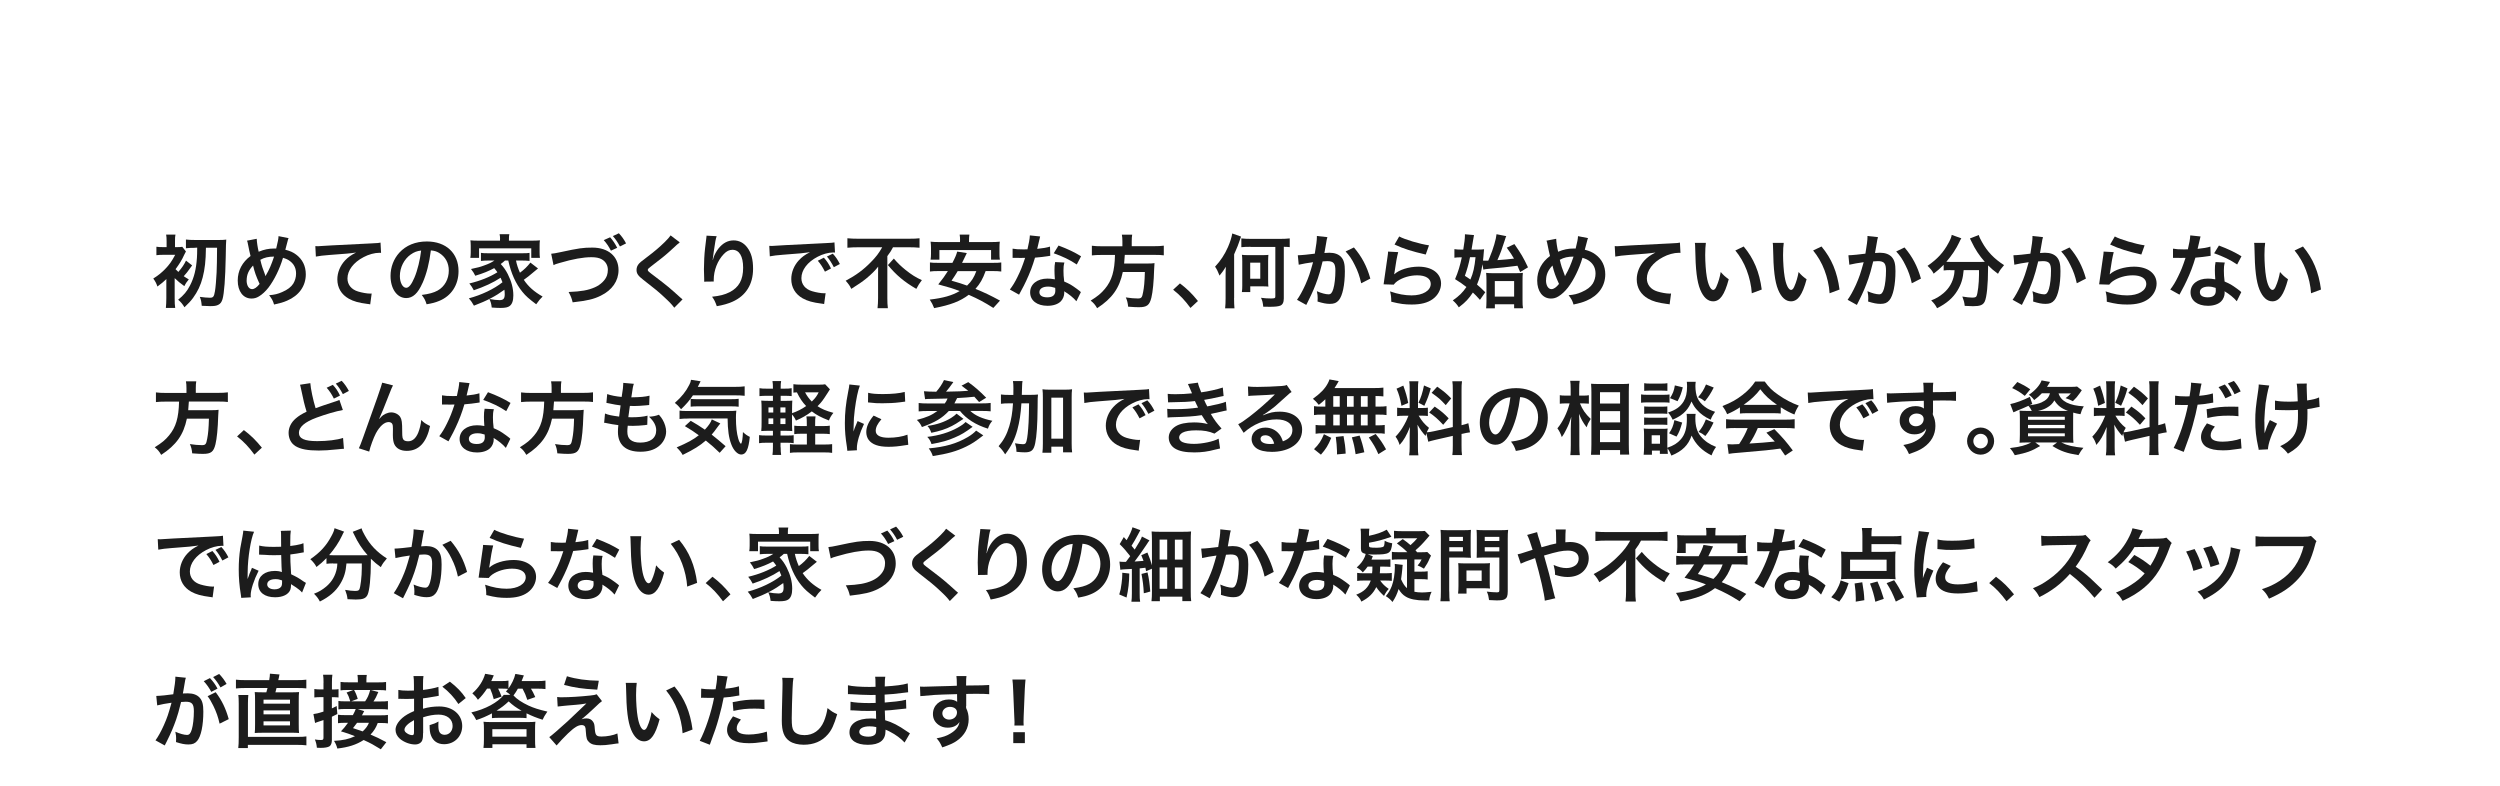 <?xml version="1.0" encoding="UTF-8"?><svg id="uuid-c77e8ee7-cd08-4632-8050-315e5dd88af9" xmlns="http://www.w3.org/2000/svg" width="375" height="117.93" viewBox="0 0 375 117.93"><defs><style>.uuid-d7dd9667-c24b-4048-8d4a-044f80b66b35{fill:none;}.uuid-481e9c8f-3dc5-4a3d-947e-abe9987506e1{fill:#1c1c1c;}</style></defs><g id="uuid-dc879f63-6b1c-4abb-a889-e464c2ee979e"><rect class="uuid-d7dd9667-c24b-4048-8d4a-044f80b66b35" width="375" height="117.93"/><path class="uuid-481e9c8f-3dc5-4a3d-947e-abe9987506e1" d="M26.2,41.88v2.84c0,.66.02,1.13.08,1.47h-1.4c.04-.4.07-.92.07-1.47v-2.55q.01-.12.01-.31c-.41.4-.76.68-1.35,1.12-.14-.46-.32-.79-.62-1.2.68-.42,1.22-.85,1.75-1.39.68-.7,1.02-1.19,1.54-2.17h-1.73c-.43,0-.84.02-1.09.06v-1.27c.35.05.54.06,1.12.06h.41v-.88c0-.44-.02-.73-.07-1h1.4c-.06.26-.07.49-.07,1v.88h.24c.41,0,.64-.01.85-.05l.55.7c-.07.11-.13.24-.26.5-.32.73-.73,1.39-1.3,2.16.13.14.19.2.42.41.58-.67.86-1.1,1.15-1.7l.92.72c-.79,1.09-.82,1.14-1.26,1.62.24.17.37.25.76.48-.26.3-.46.58-.67,1.01-.59-.42-1.04-.79-1.45-1.2v.18ZM29.32,37.17c-.59,0-1.07.02-1.43.07v-1.31c.37.05.86.07,1.43.07h3.47c.5,0,.94-.02,1.15-.06q-.05.34-.08,2.57c-.06,3.26-.23,5.5-.48,6.36-.13.44-.32.7-.65.86-.28.14-.59.19-1.21.19-.35,0-.5-.01-1.26-.05-.06-.66-.11-.89-.29-1.34.61.08,1.1.13,1.51.13.5,0,.62-.14.76-.96.1-.52.2-1.83.25-2.81.05-1.21.05-1.6.07-3.73h-1.67c-.02,1.98-.17,3.23-.49,4.46-.3,1.18-.76,2.13-1.45,3.08-.36.48-.66.8-1.28,1.39-.28-.47-.55-.8-.95-1.13.84-.67,1.35-1.28,1.79-2.15.61-1.19.91-2.4,1.03-4.14.02-.49.04-.61.04-1.52h-.25Z"/><path class="uuid-481e9c8f-3dc5-4a3d-947e-abe9987506e1" d="M38.51,35.83c.01.46.14,1.32.29,1.93.82-.34,1.52-.48,2.31-.48h.32c.25-1.02.34-1.46.35-1.86l1.51.3c-.07.14-.1.23-.12.34-.17.65-.32,1.24-.37,1.4.71.18,1.14.37,1.61.72.96.71,1.46,1.73,1.46,2.97,0,1.76-1.02,3.19-2.81,3.95-.58.25-1.03.38-1.95.58-.18-.6-.29-.8-.74-1.4.83-.07,1.29-.18,1.95-.47.82-.35,1.36-.77,1.68-1.28.26-.44.41-.95.41-1.48,0-.79-.28-1.39-.88-1.86-.32-.25-.59-.37-1.08-.52-.48,1.64-1.31,3.33-2.18,4.47-.43.55-.95,1.04-1.43,1.32-.37.23-.71.32-1.12.32-1.24,0-2.06-1.08-2.06-2.7,0-1.48.67-2.75,1.92-3.68-.06-.18-.28-1.22-.41-1.89-.02-.16-.05-.23-.12-.41l1.45-.28ZM36.99,42.05c0,.78.34,1.32.82,1.32.34,0,.72-.26,1.13-.78-.55-1.21-.74-1.76-.98-2.76-.67.71-.96,1.38-.96,2.22ZM39.84,41.42c.04-.08.04-.1.07-.16.48-.82.8-1.57,1.2-2.77-.83,0-1.43.13-2.06.48.19.83.35,1.32.72,2.27.04.1.05.12.06.18h.01Z"/><path class="uuid-481e9c8f-3dc5-4a3d-947e-abe9987506e1" d="M47.28,36.92c.26.01.4.01.46.01q.22,0,1.98-.12c.67-.04,2.66-.14,5.98-.3.98-.05,1.16-.06,1.38-.12l.08,1.54q-.13-.01-.25-.01c-.72,0-1.61.24-2.37.65-1.52.79-2.42,1.99-2.42,3.2,0,.94.59,1.66,1.6,1.96.59.18,1.35.31,1.79.31.01,0,.12,0,.24-.01l-.22,1.63c-.14-.04-.2-.05-.41-.07-1.32-.17-2.08-.38-2.81-.79-1.1-.62-1.71-1.64-1.71-2.89,0-1.02.41-2.03,1.14-2.83.46-.49.89-.8,1.67-1.2-.97.14-1.44.18-4.04.37-.8.06-1.52.14-1.99.24l-.08-1.56Z"/><path class="uuid-481e9c8f-3dc5-4a3d-947e-abe9987506e1" d="M63.37,42.46c-.68,1.55-1.45,2.25-2.44,2.25-1.37,0-2.35-1.39-2.35-3.32,0-1.32.47-2.55,1.32-3.49,1.01-1.1,2.42-1.68,4.13-1.68,2.88,0,4.75,1.75,4.75,4.45,0,2.07-1.08,3.73-2.91,4.47-.58.24-1.04.36-1.88.5-.2-.64-.35-.9-.73-1.4,1.1-.14,1.82-.34,2.39-.66,1.04-.58,1.67-1.71,1.67-3,0-1.15-.52-2.09-1.48-2.66-.37-.22-.68-.31-1.21-.36-.23,1.88-.65,3.54-1.25,4.89ZM61.61,38.17c-1.01.72-1.63,1.96-1.63,3.24,0,.98.42,1.76.95,1.76.4,0,.8-.5,1.24-1.54.46-1.08.85-2.7,1-4.05-.62.07-1.06.24-1.55.59Z"/><path class="uuid-481e9c8f-3dc5-4a3d-947e-abe9987506e1" d="M75.76,39.07c-.25.23-.37.32-.65.53.48.53.73.89,1.06,1.52.55,1.09.83,2.13.83,3.19,0,.79-.18,1.31-.55,1.59-.26.2-.66.29-1.37.29-.32,0-.82-.02-1.32-.06-.07-.58-.14-.83-.35-1.28.6.11,1.1.17,1.52.17.58,0,.78-.23.78-.88,0-.24-.02-.46-.05-.68-1.32.97-2.59,1.64-4.57,2.39-.28-.49-.44-.74-.76-1.1,1.88-.5,3.78-1.4,5.04-2.41-.1-.28-.16-.41-.28-.68-1.04.7-2.53,1.39-4.02,1.88-.22-.41-.38-.67-.67-1.02,1.62-.38,3.07-.97,4.21-1.68-.18-.26-.28-.38-.48-.62-.82.44-1.63.78-2.84,1.14-.2-.4-.31-.58-.64-1.01,1.07-.23,1.36-.3,1.97-.53.66-.23,1.1-.44,1.54-.74h-.84c-.44,0-.8.02-1.18.06v-1.21c.31.05.56.06,1.18.06h4.92c.68,0,.9-.01,1.19-.06v1.21c-.38-.04-.74-.06-1.19-.06h-.84c.12.62.3,1.16.59,1.83.65-.48,1.08-.9,1.57-1.52l1.14.88c-.28.22-.37.29-.68.56-.64.55-.89.74-1.45,1.14.68,1.02,1.55,1.79,2.82,2.51-.31.3-.58.61-.96,1.16-1.09-.82-1.55-1.22-2.07-1.86-1.01-1.24-1.69-2.76-2.12-4.7h-.47ZM75.01,35.85c0-.28-.02-.48-.07-.72h1.46c-.05.24-.06.42-.06.71v.26h3.32c.58,0,.96-.01,1.33-.05-.04.25-.05.46-.05.84v.94c0,.36.01.59.05.85h-1.3v-1.43h-7.83v1.43h-1.31c.04-.26.06-.48.06-.85v-.94c0-.35-.02-.59-.05-.84.36.04.73.05,1.32.05h3.12v-.25Z"/><path class="uuid-481e9c8f-3dc5-4a3d-947e-abe9987506e1" d="M82.69,38.06c.41-.04.6-.07,1.4-.24,2.73-.59,3.38-.68,4.77-.68,2.38,0,3.92,1.33,3.92,3.37,0,1.63-.96,3.01-2.66,3.84-1.09.54-2.03.75-4.22,1-.16-.65-.26-.9-.61-1.55,1.92-.08,2.93-.26,3.95-.71.86-.38,1.57-1.07,1.81-1.78.08-.24.13-.54.13-.85,0-.66-.34-1.24-.91-1.56-.38-.22-.89-.32-1.55-.32-1.25,0-2.79.28-4.73.85-.61.18-.71.2-.96.34l-.35-1.7ZM91.52,35.59c.43.5.71.9,1.06,1.58l-.94.43c-.32-.62-.68-1.15-1.08-1.58l.96-.43ZM92.99,36.97c-.36-.67-.65-1.09-1.06-1.56l.9-.42c.41.43.76.91,1.08,1.52l-.92.46Z"/><path class="uuid-481e9c8f-3dc5-4a3d-947e-abe9987506e1" d="M101.96,36.36c-.2.14-.43.35-1.48,1.32-.61.56-1.45,1.24-2.85,2.3-.37.28-.46.37-.46.5,0,.18.02.2,1.08,1,1.87,1.42,2.22,1.72,3.78,3.13.12.12.19.18.35.3l-1.24,1.25c-.31-.43-.74-.89-1.56-1.64-.85-.79-1.25-1.12-3.09-2.55-.79-.61-1.01-.94-1.01-1.49,0-.36.13-.68.4-.97.16-.17.17-.18,1.06-.86,1.3-.98,1.97-1.56,2.77-2.34.54-.54.67-.7.88-1l1.38,1.05Z"/><path class="uuid-481e9c8f-3dc5-4a3d-947e-abe9987506e1" d="M107.49,35.46c-.14.41-.2.72-.43,2.31-.08.5-.13.91-.16,1.2h.04q.02-.07.07-.26c.12-.42.43-1.01.76-1.43.66-.82,1.4-1.22,2.28-1.22.82,0,1.54.38,2.05,1.08.6.8.86,1.77.86,3.19,0,2.32-1.08,4.04-3.09,4.93-.61.28-1.45.52-2.35.67-.24-.68-.37-.95-.71-1.42,1.2-.13,1.89-.31,2.63-.68,1.39-.71,2.03-1.85,2.03-3.67,0-1.73-.58-2.69-1.61-2.69-.46,0-.88.2-1.29.64-.94.97-1.51,2.45-1.51,3.87v.25l-1.44.02c.01-.07.01-.13.01-.16v-.23c-.01-.35-.04-1.24-.04-1.48,0-.97.07-2.3.17-3.13l.18-1.49c.02-.2.04-.25.04-.41l1.52.08Z"/><path class="uuid-481e9c8f-3dc5-4a3d-947e-abe9987506e1" d="M115.37,36.88c.26.01.4.01.46.01q.22,0,1.98-.12c.67-.04,2.66-.14,5.98-.3.98-.05,1.16-.06,1.38-.11l.08,1.52q-.13-.01-.25-.01c-.72,0-1.61.24-2.37.65-1.52.79-2.42,1.99-2.42,3.2,0,.94.59,1.66,1.6,1.96.59.18,1.36.31,1.79.31.01,0,.12,0,.24-.01l-.22,1.63c-.14-.04-.2-.04-.41-.07-1.32-.17-2.07-.38-2.81-.79-1.1-.62-1.71-1.64-1.71-2.89,0-1.02.41-2.03,1.14-2.82.46-.49.89-.82,1.67-1.21-.97.14-1.44.19-4.04.38-.8.06-1.52.14-1.99.24l-.08-1.57ZM123.58,38.65c.48.55.7.88,1.07,1.62l-.91.48c-.36-.71-.65-1.15-1.07-1.64l.91-.46ZM125.07,40.07c-.34-.66-.62-1.1-1.03-1.59l.88-.43c.46.5.72.89,1.06,1.55l-.9.48Z"/><path class="uuid-481e9c8f-3dc5-4a3d-947e-abe9987506e1" d="M128.75,37.09c-.52,0-1.16.02-1.64.07v-1.42c.48.05,1,.07,1.6.07h7.63c.71,0,1.21-.02,1.59-.07v1.42c-.48-.05-1.04-.07-1.56-.07h-2.42c-.24.47-.38.7-.85,1.33v6.3c0,.56.02,1.06.08,1.51h-1.55c.05-.46.08-1.01.08-1.51v-3.6c0-.43,0-.59.01-1.12-.42.55-1,1.13-1.75,1.75-.59.48-1.21.91-2.28,1.58-.19-.43-.41-.74-.84-1.22,1.55-.82,2.66-1.64,3.78-2.79.79-.8,1.19-1.33,1.7-2.23h-3.59ZM134.07,38.78c.6.7,1.06,1.14,1.75,1.7.9.72,1.58,1.15,2.46,1.54-.35.46-.56.78-.83,1.31-1.81-1.04-3.07-2.11-4.26-3.57l.88-.97Z"/><path class="uuid-481e9c8f-3dc5-4a3d-947e-abe9987506e1" d="M147.84,40.67c-.44,1.21-.83,1.88-1.52,2.66,1.4.58,2.13.92,3.68,1.76l-1,1.1c-1.35-.86-2.24-1.33-3.69-1.97-1.28.97-2.71,1.52-5.19,2-.18-.48-.36-.83-.66-1.28,2.04-.24,3.31-.6,4.49-1.28-1.12-.42-1.33-.49-3.21-1,.71-.88.98-1.27,1.44-2h-1.38c-.59,0-.96.02-1.31.07v-1.36c.35.05.62.06,1.31.06h2.06c.41-.77.6-1.24.72-1.69l1.44.22q-.12.25-.24.5t-.47.97h4.56c.7,0,.98-.01,1.32-.06v1.36c-.37-.05-.73-.07-1.32-.07h-1.02ZM144.01,36.1c0-.36-.01-.62-.06-.91h1.46c-.04.25-.06.54-.06.9v.22h3.24c.59,0,.97-.01,1.38-.06-.04.31-.05.59-.05.92v.89c0,.35.01.61.06.89h-1.32v-1.44h-7.75v1.44h-1.32c.04-.28.06-.53.06-.89v-.89c0-.29-.02-.61-.06-.92.41.05.78.06,1.38.06h3.03v-.2ZM143.65,40.67c-.35.59-.48.8-.92,1.43,1.19.35,1.48.43,2.33.74.68-.65,1.04-1.22,1.39-2.17h-2.79Z"/><path class="uuid-481e9c8f-3dc5-4a3d-947e-abe9987506e1" d="M156.02,35.47q-.07.23-.19.8c-.06.29-.12.53-.25,1.06.83-.08,1.45-.19,1.92-.34l.04,1.38c-.13.01-.16.01-.38.06-.43.07-1.16.16-1.91.22-.35,1.2-.78,2.34-1.32,3.48-.28.59-.38.8-.84,1.64q-.16.29-.23.43l-1.38-.77c.42-.55.76-1.09,1.16-1.92.47-.96.67-1.45,1.13-2.83-.54.01-.61.01-.76.01-.16,0-.23,0-.48-.01h-.64v-1.38c.43.08.89.11,1.62.11.14,0,.35,0,.61-.01.2-.85.34-1.57.36-2.09l1.54.16ZM161.45,45.18c-.43-.52-1.13-1.08-1.83-1.49.01.11.02.19.02.24,0,.44-.2.96-.52,1.27-.42.43-1.14.67-1.99.67-1.58,0-2.61-.79-2.61-2.02s1.07-2.06,2.59-2.06c.36,0,.61.02,1.12.11-.04-.55-.06-1.02-.06-1.38,0-.47.02-.82.1-1.21l1.39.07c-.12.44-.14.72-.14,1.21s.02.96.11,1.64c.86.38.98.44,1.9,1.1.18.12.23.17.42.32q.1.1.18.17l-.66,1.34ZM157.19,42.99c-.78,0-1.28.32-1.28.83s.43.78,1.18.78c.82,0,1.21-.34,1.21-1.01,0-.12-.02-.41-.02-.41-.42-.14-.71-.19-1.08-.19ZM161.51,39.67c-1.04-.7-2.11-1.21-3.45-1.68l.72-1.16c1.42.54,2.31.96,3.38,1.61l-.65,1.24Z"/><path class="uuid-481e9c8f-3dc5-4a3d-947e-abe9987506e1" d="M168.36,36.2c0-.4-.02-.71-.08-1h1.55c-.05.25-.07.56-.07,1v.73h3.3c.67,0,1.1-.02,1.51-.08v1.45c-.37-.05-.74-.07-1.46-.07h-4.39c-.06.9-.06.94-.1,1.3h3.32c.62,0,.96-.01,1.24-.06,0,.06,0,.1-.01.12-.02.18-.02.32-.05.84-.05,1.8-.2,3.35-.41,4.21-.28,1.14-.67,1.44-1.87,1.44-.42,0-.7-.01-1.62-.08-.05-.55-.14-.95-.35-1.39.7.11,1.25.16,1.8.16s.65-.13.8-.96c.14-.72.22-1.48.26-3.01h-3.31c-.5,2.41-1.58,3.95-3.85,5.43-.3-.53-.53-.79-.97-1.14,1.06-.66,1.57-1.08,2.15-1.78,1.03-1.24,1.44-2.63,1.5-5.07h-1.97c-.6,0-1.09.02-1.5.07v-1.45c.43.06.89.08,1.5.08h3.08v-.73Z"/><path class="uuid-481e9c8f-3dc5-4a3d-947e-abe9987506e1" d="M176.99,42.51c1.1.84,1.78,1.5,2.7,2.64l-1.12,1.04c-.88-1.19-1.56-1.91-2.6-2.73l1.02-.95Z"/><path class="uuid-481e9c8f-3dc5-4a3d-947e-abe9987506e1" d="M185.11,44.7c0,.65.02,1.1.06,1.55h-1.4c.05-.48.07-.92.07-1.55v-3.35c0-.59.01-.85.04-1.34-.28.47-.55.85-.95,1.33-.23-.6-.4-.94-.67-1.34.84-.9,1.44-1.82,1.94-2.95.32-.73.55-1.48.64-2.03l1.32.47c-.47,1.36-.55,1.55-1.04,2.66v6.55ZM187.59,37.02c-.6,0-1.06.02-1.39.06v-1.32c.4.05.83.07,1.38.07h4.53c.49,0,.94-.02,1.35-.07v1.31c-.32-.04-.48-.04-.89-.05v7.75c0,.59-.18.94-.54,1.08-.31.12-.8.17-1.57.17-.08,0-.28,0-.53-.01h-.44c-.08-.68-.13-.9-.34-1.34.56.07.96.1,1.48.1.58,0,.67-.05.67-.31v-7.42h-3.72ZM190.22,42.05c0,.47.01.66.04.94-.24-.02-.44-.04-.92-.04h-1.8v.86h-1.26c.05-.3.06-.6.06-.95v-3.67c0-.42-.01-.67-.05-.97.25.04.54.05.96.05h2.09c.48,0,.68-.01.92-.04-.02.28-.04.47-.04.94v2.88ZM187.53,41.81h1.51v-2.41h-1.51v2.41Z"/><path class="uuid-481e9c8f-3dc5-4a3d-947e-abe9987506e1" d="M199.11,35.58c-.04.11-.07.24-.1.37-.02.16-.04.22-.07.41q-.04.25-.2,1.15c-.05.26-.05.29-.08.44.35-.02.52-.04.74-.04.79,0,1.38.22,1.77.64.41.46.56,1.03.56,2.12,0,2.06-.35,3.71-.92,4.37-.34.4-.7.54-1.33.54-.55,0-1.04-.1-1.85-.35.01-.24.02-.41.02-.53,0-.31-.02-.55-.12-1.02.65.29,1.33.47,1.75.47.35,0,.54-.23.72-.82.19-.62.31-1.71.31-2.73,0-1.1-.28-1.43-1.22-1.43-.24,0-.42.01-.7.04-.36,1.46-.47,1.82-.73,2.6-.42,1.2-.74,1.97-1.44,3.37l-.18.36c-.04.07-.04.08-.1.2l-1.39-.77c.36-.48.84-1.34,1.25-2.25.52-1.18.68-1.68,1.16-3.39-.61.07-1.75.28-2.15.38l-.14-1.42c.44,0,1.9-.14,2.55-.24.22-1.29.31-2.03.31-2.42v-.23l1.56.17ZM203.08,37.11c1.2,1.4,1.95,2.83,2.47,4.68l-1.37.7c-.23-1.03-.5-1.82-.96-2.72-.43-.89-.82-1.44-1.38-2.05l1.24-.6Z"/><path class="uuid-481e9c8f-3dc5-4a3d-947e-abe9987506e1" d="M209.73,37.82c-.18.66-.38,1.77-.54,2.95q-.02.17-.06.35l.02.02c.7-.67,2.18-1.14,3.63-1.14,2.04,0,3.38,1.01,3.38,2.54,0,.88-.47,1.76-1.24,2.32-.78.56-1.77.82-3.17.82-1.03,0-1.69-.08-3.06-.42-.01-.74-.04-.98-.18-1.55,1.18.41,2.21.6,3.23.6,1.69,0,2.87-.71,2.87-1.73,0-.8-.76-1.28-2.03-1.28-1.07,0-2.18.32-2.99.88-.22.16-.29.23-.54.52l-1.51-.05c.04-.22.04-.26.1-.72.1-.74.29-2.08.5-3.49.05-.29.06-.43.07-.7l1.5.08ZM209.88,35.47c.83.46,3.12,1.14,4.47,1.33l-.49,1.38c-2.05-.47-3.31-.86-4.68-1.5l.7-1.21Z"/><path class="uuid-481e9c8f-3dc5-4a3d-947e-abe9987506e1" d="M222.37,39.63c-.19,1.26-.42,2.1-.82,3.06.48.4.68.59,1.24,1.15l-.8,1.14c-.49-.55-.68-.76-1.06-1.1-.59.9-1.1,1.46-2.11,2.22-.26-.42-.52-.71-.9-1.04.95-.66,1.49-1.19,2.04-2.01-.61-.48-.89-.67-1.7-1.18.46-1.07.74-2,1.01-3.27h-.26c-.3,0-.59.02-.85.06v-1.29c.3.05.61.07.97.07h.36c.17-.98.25-1.69.25-2.16v-.14l1.36.12c-.04.14-.07.36-.13.74-.07.44-.08.55-.24,1.44h.79c.49,0,.82-.01,1.09-.05q-.02.2-.05.55c-.04.47-.05.68-.11,1.15.14.01.22.01.35.01h.44q.07-.19.22-.52c.52-1.22.96-2.73,1.02-3.45l1.46.29c-.07.14-.1.2-.25.7-.4,1.26-.59,1.78-1.08,2.9,1.43-.11,1.44-.11,2.49-.23-.31-.54-.53-.88-1.09-1.64l1.15-.54c1.03,1.49,1.33,1.99,2.04,3.49l-1.18.71c-.19-.48-.23-.56-.4-.95-1.67.22-2.47.3-4.1.44-.61.06-.78.08-1.02.14l-.13-.8ZM220.5,38.59c-.2,1.01-.44,1.87-.77,2.78.48.31.64.42.83.56.43-.98.62-1.86.77-3.35h-.83ZM224.23,46.25h-1.31c.02-.26.05-.56.05-1.08v-3.11c0-.46-.02-.83-.05-1.13.28.04.6.05,1.02.05h3.37c.55,0,.88-.01,1.12-.05-.04.32-.05.62-.05,1.21v2.9c0,.54.01.89.07,1.2h-1.33v-.6h-2.89v.6ZM224.22,44.49h2.9v-2.33h-2.9v2.33Z"/><path class="uuid-481e9c8f-3dc5-4a3d-947e-abe9987506e1" d="M233.43,35.83c.01.46.14,1.32.29,1.93.82-.34,1.52-.48,2.31-.48h.32c.25-1.02.34-1.46.35-1.86l1.51.3c-.07.14-.1.23-.12.34-.17.65-.32,1.24-.37,1.4.71.18,1.14.37,1.61.72.96.71,1.46,1.73,1.46,2.97,0,1.76-1.02,3.19-2.81,3.95-.58.25-1.03.38-1.95.58-.18-.6-.29-.8-.74-1.4.83-.07,1.29-.18,1.95-.47.82-.35,1.36-.77,1.68-1.28.26-.44.41-.95.41-1.48,0-.79-.28-1.39-.88-1.86-.32-.25-.59-.37-1.08-.52-.48,1.64-1.31,3.33-2.18,4.47-.43.55-.95,1.04-1.43,1.32-.37.23-.71.32-1.12.32-1.24,0-2.06-1.08-2.06-2.7,0-1.48.67-2.75,1.92-3.68-.06-.18-.28-1.22-.41-1.89-.02-.16-.05-.23-.12-.41l1.45-.28ZM231.9,42.05c0,.78.34,1.32.82,1.32.34,0,.72-.26,1.13-.78-.55-1.21-.74-1.76-.98-2.76-.67.71-.96,1.38-.96,2.22ZM234.76,41.42c.04-.08.04-.1.07-.16.48-.82.8-1.57,1.2-2.77-.83,0-1.43.13-2.06.48.19.83.35,1.32.72,2.27.04.1.05.12.06.18h.01Z"/><path class="uuid-481e9c8f-3dc5-4a3d-947e-abe9987506e1" d="M242.19,36.92c.26.01.4.01.46.01q.22,0,1.98-.12c.67-.04,2.66-.14,5.98-.3.98-.05,1.16-.06,1.38-.12l.08,1.54q-.13-.01-.25-.01c-.72,0-1.61.24-2.37.65-1.52.79-2.42,1.99-2.42,3.2,0,.94.59,1.66,1.6,1.96.59.18,1.35.31,1.79.31.01,0,.12,0,.24-.01l-.22,1.63c-.14-.04-.2-.05-.41-.07-1.32-.17-2.08-.38-2.81-.79-1.1-.62-1.71-1.64-1.71-2.89,0-1.02.41-2.03,1.14-2.83.46-.49.89-.8,1.67-1.2-.97.14-1.44.18-4.04.37-.8.06-1.52.14-1.99.24l-.08-1.56Z"/><path class="uuid-481e9c8f-3dc5-4a3d-947e-abe9987506e1" d="M255.88,36.44c-.06.44-.1,1.03-.1,1.82,0,1.04.1,2.48.23,3.21.2,1.25.59,2.02.97,2.02.18,0,.35-.18.49-.52.29-.65.5-1.37.64-2.17.42.48.61.66,1.2,1.09-.62,2.34-1.32,3.31-2.34,3.31-.8,0-1.45-.59-1.93-1.74-.49-1.2-.71-2.94-.76-6.26-.01-.42-.01-.5-.05-.77h1.64ZM261.56,36.98c1.51,1.81,2.35,3.81,2.7,6.45l-1.49.56c-.07-1.13-.35-2.37-.77-3.47-.41-1.09-.98-2.06-1.7-2.95l1.26-.6Z"/><path class="uuid-481e9c8f-3dc5-4a3d-947e-abe9987506e1" d="M267.56,36.44c-.06.44-.1,1.03-.1,1.82,0,1.04.1,2.48.23,3.21.2,1.25.59,2.02.97,2.02.18,0,.35-.18.49-.52.29-.65.5-1.37.64-2.17.42.48.61.66,1.2,1.09-.62,2.34-1.32,3.31-2.34,3.31-.8,0-1.45-.59-1.93-1.74-.49-1.2-.71-2.94-.76-6.26-.01-.42-.01-.5-.05-.77h1.64ZM273.23,36.98c1.51,1.81,2.35,3.81,2.7,6.45l-1.49.56c-.07-1.13-.35-2.37-.77-3.47-.41-1.09-.98-2.06-1.7-2.95l1.26-.6Z"/><path class="uuid-481e9c8f-3dc5-4a3d-947e-abe9987506e1" d="M281.7,35.58c-.04.11-.07.24-.1.37-.02.16-.04.22-.07.41q-.04.25-.2,1.15c-.05.26-.05.29-.08.44.35-.02.52-.04.74-.04.79,0,1.38.22,1.77.64.41.46.56,1.03.56,2.12,0,2.06-.35,3.71-.92,4.37-.34.4-.7.54-1.33.54-.55,0-1.04-.1-1.85-.35.01-.24.02-.41.02-.53,0-.31-.02-.55-.12-1.02.65.29,1.33.47,1.75.47.35,0,.54-.23.72-.82.19-.62.31-1.71.31-2.73,0-1.1-.28-1.43-1.22-1.43-.24,0-.42.01-.7.04-.36,1.46-.47,1.82-.73,2.6-.42,1.2-.74,1.97-1.44,3.37l-.18.36c-.04.07-.04.08-.1.2l-1.39-.77c.36-.48.84-1.34,1.25-2.25.52-1.18.68-1.68,1.16-3.39-.61.07-1.75.28-2.15.38l-.14-1.42c.44,0,1.9-.14,2.55-.24.22-1.29.31-2.03.31-2.42v-.23l1.56.17ZM285.67,37.11c1.2,1.4,1.95,2.83,2.47,4.68l-1.37.7c-.23-1.03-.5-1.82-.96-2.72-.43-.89-.82-1.44-1.38-2.05l1.24-.6Z"/><path class="uuid-481e9c8f-3dc5-4a3d-947e-abe9987506e1" d="M292.57,40.51c-.41,0-.71.02-1.02.06v-.85c-.58.59-.88.85-1.5,1.33-.2-.41-.49-.77-.92-1.17,1.49-1.03,2.39-2.02,3.15-3.44.29-.53.42-.85.48-1.21l1.44.52c-.12.18-.18.29-.32.61-.44.95-1.15,2.01-1.93,2.91.32.02.38.02.62.02h4.41c.29,0,.46,0,.74-.01-.84-.95-1.46-1.9-1.98-3.01-.05-.12-.17-.36-.25-.5l1.33-.52c.08.31.2.56.47,1.04.79,1.44,1.82,2.52,3.32,3.48-.5.59-.6.72-.91,1.3-.66-.49-.96-.74-1.49-1.26v.41c0,2.48-.2,4.38-.5,5.01-.26.53-.7.7-1.76.7-.24,0-.43-.01-1.24-.05-.06-.53-.14-.82-.36-1.4.58.1,1.1.16,1.45.16.44,0,.58-.05.68-.23.18-.36.37-1.94.37-3.19v-.7h-2.3c-.1,1.25-.36,2.12-.94,3.07-.66,1.1-1.63,1.93-3.05,2.64-.23-.44-.42-.71-.88-1.17.74-.28,1.24-.58,1.86-1.1.84-.72,1.37-1.64,1.57-2.73.04-.2.05-.35.07-.7h-.64Z"/><path class="uuid-481e9c8f-3dc5-4a3d-947e-abe9987506e1" d="M306.45,35.58c-.04.11-.07.24-.1.37-.02.16-.04.22-.07.41q-.04.25-.2,1.15c-.05.26-.05.29-.08.44.35-.02.52-.04.74-.04.79,0,1.38.22,1.77.64.41.46.56,1.03.56,2.12,0,2.06-.35,3.71-.92,4.37-.34.4-.7.54-1.33.54-.55,0-1.04-.1-1.85-.35.01-.24.02-.41.02-.53,0-.31-.02-.55-.12-1.02.65.29,1.33.47,1.75.47.35,0,.54-.23.72-.82.19-.62.31-1.71.31-2.73,0-1.1-.28-1.43-1.22-1.43-.24,0-.42.01-.7.04-.36,1.46-.47,1.82-.73,2.6-.42,1.2-.74,1.97-1.44,3.37l-.18.36c-.04.07-.04.08-.1.2l-1.39-.77c.36-.48.84-1.34,1.25-2.25.52-1.18.68-1.68,1.16-3.39-.61.07-1.75.28-2.15.38l-.14-1.42c.44,0,1.9-.14,2.55-.24.22-1.29.31-2.03.31-2.42v-.23l1.56.17ZM310.42,37.11c1.2,1.4,1.95,2.83,2.47,4.68l-1.37.7c-.23-1.03-.5-1.82-.96-2.72-.43-.89-.82-1.44-1.38-2.05l1.24-.6Z"/><path class="uuid-481e9c8f-3dc5-4a3d-947e-abe9987506e1" d="M317.06,37.82c-.18.66-.38,1.77-.54,2.95q-.02.17-.06.35l.02.02c.7-.67,2.18-1.14,3.63-1.14,2.04,0,3.38,1.01,3.38,2.54,0,.88-.47,1.76-1.24,2.32-.78.56-1.77.82-3.17.82-1.03,0-1.69-.08-3.06-.42-.01-.74-.04-.98-.18-1.55,1.18.41,2.21.6,3.23.6,1.69,0,2.87-.71,2.87-1.73,0-.8-.76-1.28-2.03-1.28-1.07,0-2.18.32-2.99.88-.22.16-.29.23-.54.52l-1.51-.05c.04-.22.04-.26.1-.72.1-.74.29-2.08.5-3.49.05-.29.06-.43.07-.7l1.5.08ZM317.22,35.47c.83.46,3.12,1.14,4.47,1.33l-.49,1.38c-2.05-.47-3.31-.86-4.68-1.5l.7-1.21Z"/><path class="uuid-481e9c8f-3dc5-4a3d-947e-abe9987506e1" d="M330.08,35.47q-.07.23-.19.8c-.06.29-.12.53-.25,1.06.83-.08,1.45-.19,1.92-.34l.04,1.38c-.13.01-.16.01-.38.06-.43.07-1.16.16-1.91.22-.35,1.2-.78,2.34-1.32,3.48-.28.59-.38.8-.84,1.64q-.16.29-.23.43l-1.38-.77c.42-.55.76-1.09,1.16-1.92.47-.96.67-1.45,1.13-2.83-.54.01-.61.01-.76.01-.16,0-.23,0-.48-.01h-.64v-1.38c.43.08.89.11,1.62.11.14,0,.35,0,.61-.01.2-.85.34-1.57.36-2.09l1.54.16ZM335.51,45.18c-.43-.52-1.13-1.08-1.83-1.49.01.11.02.19.02.24,0,.44-.2.96-.52,1.27-.42.43-1.14.67-1.99.67-1.58,0-2.61-.79-2.61-2.02s1.07-2.06,2.59-2.06c.36,0,.61.02,1.12.11-.04-.55-.06-1.02-.06-1.38,0-.47.02-.82.1-1.21l1.39.07c-.12.44-.14.72-.14,1.21s.02.96.11,1.64c.86.38.98.44,1.9,1.1.18.12.23.17.42.32q.1.1.18.17l-.66,1.34ZM331.26,42.99c-.78,0-1.28.32-1.28.83s.43.78,1.18.78c.82,0,1.21-.34,1.21-1.01,0-.12-.02-.41-.02-.41-.42-.14-.71-.19-1.08-.19ZM335.57,39.67c-1.04-.7-2.11-1.21-3.45-1.68l.72-1.16c1.42.54,2.31.96,3.38,1.61l-.65,1.24Z"/><path class="uuid-481e9c8f-3dc5-4a3d-947e-abe9987506e1" d="M339.77,36.44c-.06.44-.1,1.03-.1,1.82,0,1.04.1,2.48.23,3.21.2,1.25.59,2.02.97,2.02.18,0,.35-.18.49-.52.29-.65.5-1.37.64-2.17.42.48.61.66,1.2,1.09-.62,2.34-1.32,3.31-2.34,3.31-.8,0-1.45-.59-1.93-1.74-.49-1.2-.71-2.94-.76-6.26-.01-.42-.01-.5-.05-.77h1.64ZM345.45,36.98c1.51,1.81,2.35,3.81,2.7,6.45l-1.49.56c-.07-1.13-.35-2.37-.77-3.47-.41-1.09-.98-2.06-1.7-2.95l1.26-.6Z"/><path class="uuid-481e9c8f-3dc5-4a3d-947e-abe9987506e1" d="M27.97,58.2c0-.4-.02-.71-.08-1h1.55c-.05.25-.07.56-.07,1v.73h3.3c.67,0,1.1-.02,1.51-.08v1.45c-.37-.05-.74-.07-1.46-.07h-4.39c-.06.9-.06.94-.1,1.3h3.32c.62,0,.96-.01,1.24-.06,0,.06,0,.1-.01.12-.02.18-.02.32-.05.84-.05,1.8-.2,3.35-.41,4.21-.28,1.14-.67,1.44-1.87,1.44-.42,0-.7-.01-1.62-.08-.05-.55-.14-.95-.35-1.39.7.11,1.25.16,1.8.16s.65-.13.8-.96c.14-.72.22-1.48.26-3.01h-3.31c-.5,2.41-1.58,3.95-3.85,5.43-.3-.53-.53-.79-.97-1.14,1.06-.66,1.57-1.08,2.15-1.78,1.03-1.24,1.44-2.63,1.5-5.07h-1.97c-.6,0-1.09.02-1.5.07v-1.45c.43.06.89.08,1.5.08h3.08v-.73Z"/><path class="uuid-481e9c8f-3dc5-4a3d-947e-abe9987506e1" d="M36.58,64.51c1.1.84,1.77,1.5,2.7,2.64l-1.12,1.04c-.88-1.19-1.56-1.91-2.6-2.73l1.02-.95Z"/><path class="uuid-481e9c8f-3dc5-4a3d-947e-abe9987506e1" d="M46.55,57.48c.05.8.41,2.53.79,3.75q.78-.3,3.11-1.06c.22-.07.28-.1.46-.18l.52,1.51c-1.04.19-2.61.65-3.96,1.15-1.75.65-2.63,1.4-2.63,2.27s.82,1.25,2.75,1.25c1.5,0,2.97-.18,3.87-.48l.13,1.63c-.26.01-.32.01-.97.08-1.29.13-1.97.18-2.81.18-1.67,0-2.71-.2-3.48-.66-.66-.4-1.04-1.13-1.04-2,0-.79.38-1.56,1.07-2.15.47-.4.85-.64,1.63-1.02-.3-.97-.5-1.77-.8-3.26-.12-.58-.13-.6-.19-.78l1.56-.24ZM49.92,57.72c.48.53.7.84,1.08,1.61l-.92.46c-.35-.7-.65-1.14-1.08-1.63l.92-.43ZM51.43,59.12c-.34-.64-.62-1.07-1.06-1.58l.88-.42c.47.5.74.9,1.08,1.52l-.9.48Z"/><path class="uuid-481e9c8f-3dc5-4a3d-947e-abe9987506e1" d="M56.91,62.83q.07-.08.23-.26c.38-.42,1.01-.71,1.55-.71s1.08.28,1.34.68c.24.38.3.82.3,2.2,0,.86.05,1.1.26,1.28.13.11.35.17.64.17.64,0,1.15-.44,1.5-1.28.22-.54.4-1.28.46-1.91.4.41.58.53,1.32.9-.52,2.48-1.69,3.73-3.5,3.73-.92,0-1.58-.36-1.88-1.04-.13-.31-.2-.74-.2-1.33v-.12c.01-.43.01-.72.01-.84,0-.37-.02-.55-.1-.71-.08-.17-.3-.28-.54-.28-.65,0-1.32.6-1.91,1.68-.36.68-.85,2.01-1.01,2.75l-1.55-.5c.17-.35.28-.63.66-1.68q2.76-7.66,2.84-8.16l1.62.41c-.17.32-.23.46-.59,1.38-.68,1.75-1.21,3.06-1.48,3.62l.02.02Z"/><path class="uuid-481e9c8f-3dc5-4a3d-947e-abe9987506e1" d="M70.43,57.47q-.07.23-.19.8c-.06.29-.12.53-.25,1.06.83-.08,1.45-.19,1.92-.34l.04,1.38c-.13.01-.16.01-.38.06-.43.07-1.16.16-1.91.22-.35,1.2-.78,2.34-1.32,3.48-.28.59-.38.8-.84,1.64q-.16.29-.23.43l-1.38-.77c.42-.55.76-1.09,1.16-1.92.47-.96.67-1.45,1.13-2.83-.54.01-.61.01-.76.01-.16,0-.23,0-.48-.01h-.64v-1.38c.43.08.89.11,1.62.11.14,0,.35,0,.61-.01.2-.85.34-1.57.36-2.09l1.54.16ZM75.87,67.18c-.43-.52-1.13-1.08-1.83-1.49.01.11.02.19.02.24,0,.44-.2.96-.52,1.27-.42.43-1.14.67-1.99.67-1.58,0-2.61-.79-2.61-2.02s1.07-2.06,2.59-2.06c.36,0,.61.02,1.12.11-.04-.55-.06-1.02-.06-1.38,0-.47.02-.82.1-1.21l1.39.07c-.12.44-.14.72-.14,1.21s.02.96.11,1.64c.86.38.98.44,1.9,1.1.18.12.23.17.42.32q.1.1.18.17l-.66,1.34ZM71.61,64.99c-.78,0-1.28.32-1.28.83s.43.78,1.18.78c.82,0,1.21-.34,1.21-1.01,0-.12-.02-.41-.02-.41-.42-.14-.71-.19-1.08-.19ZM75.93,61.67c-1.04-.7-2.11-1.21-3.45-1.68l.72-1.16c1.42.54,2.31.96,3.38,1.61l-.65,1.24Z"/><path class="uuid-481e9c8f-3dc5-4a3d-947e-abe9987506e1" d="M82.74,58.2c0-.4-.02-.71-.08-1h1.55c-.05.25-.07.56-.07,1v.73h3.3c.67,0,1.1-.02,1.51-.08v1.45c-.37-.05-.74-.07-1.46-.07h-4.39c-.06.9-.06.94-.1,1.3h3.32c.62,0,.96-.01,1.24-.06,0,.06,0,.1-.01.12-.02.18-.02.32-.05.84-.05,1.8-.2,3.35-.41,4.21-.28,1.14-.67,1.44-1.87,1.44-.42,0-.7-.01-1.62-.08-.05-.55-.14-.95-.35-1.39.7.11,1.25.16,1.8.16s.65-.13.8-.96c.14-.72.22-1.48.26-3.01h-3.31c-.5,2.41-1.58,3.95-3.85,5.43-.3-.53-.53-.79-.97-1.14,1.06-.66,1.57-1.08,2.15-1.78,1.03-1.24,1.44-2.63,1.5-5.07h-1.97c-.6,0-1.09.02-1.5.07v-1.45c.43.06.89.08,1.5.08h3.08v-.73Z"/><path class="uuid-481e9c8f-3dc5-4a3d-947e-abe9987506e1" d="M90.76,62.03c.55.22.89.29,2.11.46.05-.43.16-1.24.22-1.68-.71-.1-.9-.12-1.72-.3-.17-.04-.23-.05-.41-.08l.12-1.32c.5.19,1.35.36,2.17.43.17-1.01.24-1.63.24-1.99,0-.04,0-.06-.01-.12l1.6.14c-.13.37-.17.55-.38,2.03,1.36-.02,2.05-.08,2.73-.25l-.05,1.4c-.16.01-.22.02-.48.05-.86.07-1.25.1-1.68.1-.12,0-.23,0-.74-.01-.12.88-.16,1.12-.23,1.69.36.01.46.01.59.01.85,0,1.71-.08,2.29-.24l-.04,1.38c-.12,0-.16,0-.36.04-.53.06-1.24.11-1.8.11-.19,0-.3,0-.77-.02-.04.32-.06.64-.06.85,0,.59.13.96.44,1.24.35.3.83.44,1.49.44,1.52,0,2.4-.67,2.4-1.85,0-.7-.36-1.37-1.08-2.03.67-.05.92-.1,1.49-.3.3.35.43.53.56.76.31.53.52,1.21.52,1.76,0,.85-.42,1.68-1.15,2.24-.68.53-1.58.79-2.71.79-2.18,0-3.37-1.04-3.37-2.97,0-.31.01-.61.06-1.02-.72-.1-1.19-.17-1.67-.28-.25-.06-.29-.06-.46-.07l.13-1.38Z"/><path class="uuid-481e9c8f-3dc5-4a3d-947e-abe9987506e1" d="M103.95,59.29c-.53.79-1.06,1.4-1.79,2.09-.31-.4-.56-.65-.94-.94,1.02-.9,1.68-1.73,2.17-2.71.16-.3.23-.5.26-.76l1.44.22q-.11.2-.42.84h5.53c.68,0,1.1-.02,1.5-.08v1.42c-.4-.05-.86-.07-1.5-.07h-6.26ZM107.96,67.93c-.72-.7-1.26-1.19-2.09-1.85-.92.79-1.74,1.31-3.47,2.16-.24-.42-.42-.65-.9-1.13,1.63-.7,2.45-1.14,3.32-1.82-.73-.54-1.14-.8-2.09-1.37l.88-.8c.88.5,1.27.76,2.12,1.33.56-.6.9-1.09,1.04-1.54l1.28.61c-.12.13-.25.31-.52.67-.29.41-.48.66-.78,1,.73.58,1.33,1.07,2.09,1.74l-.9,1ZM103.31,62.78c-.62,0-1.02.02-1.38.07v-1.26c.28.05.56.06,1.03.06h6.09c.79,0,1.04-.01,1.4-.05-.05.38-.06.7-.06,1.09,0,1.27.12,2.31.34,3.08.14.47.22.62.42.82.17-.23.25-.79.29-1.78.4.37.64.53,1.03.72-.19,1.88-.56,2.65-1.29,2.65-.54,0-1.15-.62-1.49-1.54-.37-.98-.53-2.11-.55-3.87h-5.83ZM103.6,59.83c.16.02.54.05.9.05h5.03c.6,0,1.01-.02,1.27-.06v1.19c-.36-.05-.67-.06-1.27-.06h-4.79c-.49,0-.82.01-1.14.05v-1.16Z"/><path class="uuid-481e9c8f-3dc5-4a3d-947e-abe9987506e1" d="M117.1,67.09c0,.49.02.84.07,1.15h-1.3c.05-.34.07-.71.07-1.21v-.62h-.95c-.55,0-.76.01-1.13.07v-1.21c.35.05.56.06,1.13.06h.95v-.71h-.53c-.53,0-.8.01-1.22.04.04-.41.05-.8.05-1.38v-1.9c0-.59-.01-.91-.05-1.29.34.02.61.04,1.22.04h.53v-.76h-.89c-.52,0-.74.01-1.13.05v-1.19c.35.06.56.07,1.13.07h.89c0-.56-.01-.8-.07-1.14h1.3c-.06.3-.07.53-.07,1.14h.52c.56,0,.77-.01,1.13-.07v1.19c-.34-.04-.55-.05-1.13-.05h-.52v.76h.66c.59,0,.8-.01,1.09-.04-.02.31-.04.54-.04,1.22v.67c.79-.28,1.48-.62,2.11-1.07-.58-.6-.97-1.2-1.38-2.05-.28.01-.36.01-.53.04v-1.27c.3.05.66.07,1.21.07h2.66c.42,0,.68-.01.89-.06l.72.76c-.1.16-.17.25-.3.47-.78,1.22-.95,1.45-1.56,2.06.65.43,1.2.67,2.38,1-.34.42-.54.77-.67,1.14-1.24-.48-1.86-.82-2.57-1.36-.76.58-1.42.96-2.38,1.38-.17-.38-.36-.68-.59-.91v1.15c0,.59.01,1,.04,1.33-.3-.02-.53-.04-1.12-.04h-.64v.71h1.01c.52,0,.71-.01.96-.05v1.2c-.35-.06-.56-.07-1.01-.07h-.96v.68ZM115.27,61.11v.77h.72v-.77h-.72ZM115.27,62.76v.85h.72v-.85h-.72ZM117.82,61.88v-.77h-.76v.77h.76ZM117.82,63.61v-.85h-.76v.85h.76ZM123.43,63.91c.55,0,.76-.01,1.04-.06v1.27c-.34-.05-.6-.06-1.07-.06h-1.12v1.62h1.34c.53,0,.88-.02,1.2-.06v1.31c-.35-.06-.67-.07-1.2-.07h-3.91c-.55,0-.86.01-1.22.07v-1.31c.34.05.62.06,1.15.06h1.39v-1.62h-.77c-.49,0-.78.01-1.12.06v-1.27c.3.05.6.06,1.14.06h.74v-.3c0-.56-.01-.85-.06-1.15h1.37c-.05.29-.06.59-.06,1.15v.3h1.14ZM120.76,58.85c.28.53.59.96,1.01,1.38.54-.53.76-.83,1.03-1.38h-2.04Z"/><path class="uuid-481e9c8f-3dc5-4a3d-947e-abe9987506e1" d="M127.1,67.63c-.01-.22-.02-.29-.06-.56-.23-1.45-.31-2.38-.31-3.59,0-1.55.14-2.91.49-4.69.13-.67.16-.79.18-1.12l1.58.17c-.29.71-.56,2.05-.76,3.59-.12.9-.17,1.61-.18,2.65,0,.26-.01.36-.02.66.13-.42.16-.5.62-1.58l.96.43c-.66,1.39-1.07,2.78-1.07,3.63,0,.07,0,.17.01.32l-1.45.08ZM132.21,62.89c-.6.7-.85,1.21-.85,1.73,0,.68.66,1.04,1.91,1.04,1.06,0,2.1-.17,2.85-.46l.12,1.52c-.17.01-.22.02-.49.07-.96.16-1.69.23-2.48.23-1.49,0-2.45-.34-2.97-1.04-.23-.3-.36-.74-.36-1.17,0-.78.36-1.58,1.1-2.47l1.18.55ZM130.23,58.92c.54.14,1.18.19,2.22.19,1.33,0,2.47-.11,3.26-.32l.07,1.45c-.1.01-.28.04-.85.11-.77.1-1.68.14-2.57.14s-.89,0-2.16-.13l.02-1.44Z"/><path class="uuid-481e9c8f-3dc5-4a3d-947e-abe9987506e1" d="M138.62,58.69c.38.04,1,.06,1.82.07.53-.62.88-1.15,1.16-1.75l1.4.3c-.05.06-.06.08-.11.16-.3.42-.64.88-.98,1.28,2.04-.04,2.29-.05,3.33-.13-.37-.3-.52-.41-1.01-.77l1.01-.53c1,.72,1.62,1.26,2.69,2.34l-1.07.65q-.53-.6-.71-.8c-.83.1-1.42.13-2.58.2-.16.34-.23.48-.41.8h4.01c.67,0,1.13-.02,1.43-.07v1.26c-.37-.04-.79-.06-1.42-.06h-1.64c.76.71,1.79,1.16,3.32,1.48-.32.36-.49.65-.67,1.18-1.82-.56-3.25-1.48-4.19-2.65h-1.68c-1.01,1.08-2,1.67-4.03,2.41-.24-.5-.37-.68-.76-1.07,1.52-.4,2.22-.71,3.08-1.34h-1.38c-.54,0-1.04.02-1.43.06v-1.26c.34.05.78.07,1.4.07h2.52c.19-.25.32-.5.41-.74-1.21.04-1.68.05-2.75.06-.24,0-.41.01-.62.04l-.17-1.18ZM145.9,64.02c-1.08.8-1.7,1.19-2.7,1.61-.97.43-1.99.72-3.47.98-.19-.52-.32-.74-.64-1.08,1.73-.19,3.32-.68,4.58-1.39.6-.34.96-.6,1.16-.84l1.06.72ZM144.52,62.83c-1.08.71-1.32.86-1.74,1.07-.9.47-1.85.77-3.08,1.02-.19-.5-.29-.7-.59-1.03,1.4-.19,2.54-.58,3.54-1.19.32-.2.68-.47.84-.65l1.03.78ZM147.5,65.3c-1.21.94-1.7,1.26-2.58,1.69-1.42.7-2.83,1.09-5,1.42-.16-.46-.29-.72-.61-1.15,2.46-.22,4.2-.72,5.86-1.7.5-.29.97-.66,1.25-.97l1.08.72Z"/><path class="uuid-481e9c8f-3dc5-4a3d-947e-abe9987506e1" d="M154.36,59.23c.62,0,.97-.01,1.34-.05-.05.42-.05.44-.06,1.96-.02,2.51-.14,4.32-.36,5.34-.22,1.05-.56,1.37-1.55,1.37-.3,0-.74-.02-1.26-.08-.02-.59-.06-.74-.22-1.28.46.08.9.14,1.18.14.34,0,.44-.08.55-.48.13-.46.24-1.51.31-2.84q.05-1.06.07-2.81h-1.15c-.1,1.62-.28,2.76-.61,3.98-.38,1.4-.91,2.46-1.83,3.67-.32-.53-.59-.85-.98-1.22.76-.89,1.24-1.78,1.6-2.99.3-1.02.47-2,.56-3.44h-.6c-.52,0-.86.02-1.21.07v-1.4c.32.05.7.07,1.32.07h.54c.01-.35.01-.37.01-1.01,0-.48-.02-.77-.07-1.07h1.44c-.05.25-.06.4-.07.79q0,.23-.04,1.28h1.09ZM157.7,67.91h-1.34c.05-.37.07-.84.07-1.38v-6.88c0-.55-.01-.86-.06-1.26.35.05.62.06,1.08.06h2.28c.48,0,.74-.01,1.08-.06-.05.4-.06.71-.06,1.26v6.87c0,.58.02.95.07,1.33h-1.36v-.85h-1.76v.91ZM157.7,65.8h1.76v-6.15h-1.76v6.15Z"/><path class="uuid-481e9c8f-3dc5-4a3d-947e-abe9987506e1" d="M162.55,58.88c.26.01.4.01.46.01q.22,0,1.98-.12c.67-.04,2.66-.14,5.98-.3.98-.05,1.16-.06,1.38-.11l.08,1.52q-.13-.01-.25-.01c-.72,0-1.61.24-2.37.65-1.52.79-2.42,1.99-2.42,3.2,0,.94.59,1.66,1.6,1.96.59.18,1.36.31,1.79.31.01,0,.12,0,.24-.01l-.22,1.63c-.14-.04-.2-.04-.41-.07-1.32-.17-2.07-.38-2.81-.79-1.1-.62-1.71-1.64-1.71-2.89,0-1.02.41-2.03,1.14-2.82.46-.49.89-.82,1.67-1.21-.97.14-1.44.19-4.04.38-.8.06-1.52.14-1.99.24l-.08-1.57ZM170.77,60.65c.48.55.7.88,1.07,1.62l-.91.48c-.36-.71-.65-1.15-1.07-1.64l.91-.46ZM172.25,62.07c-.34-.66-.62-1.1-1.03-1.59l.88-.43c.46.5.72.89,1.06,1.55l-.9.48Z"/><path class="uuid-481e9c8f-3dc5-4a3d-947e-abe9987506e1" d="M175.18,59.08c.35.04.62.05,1.15.05.91,0,1.56-.04,2.47-.13q-.04-.1-.13-.31c-.3-.7-.47-1.07-.48-1.09l1.5-.2c.05.3.17.66.49,1.45,1.02-.13,2.41-.44,3.24-.72l.12,1.27q-.12.02-.41.08c-.8.19-2.13.46-2.51.5.19.44.26.6.47.98,1.03-.22,1.58-.34,1.65-.35.68-.17.83-.22,1.14-.35l.12,1.31c-.23.04-.48.08-.76.16-.49.12-.89.2-1.18.26q-.3.06-.44.1c.62,1.03.82,1.28,1.61,2.19l-1.06.76c-.86-.36-1.58-.49-2.76-.49-.91,0-1.61.12-2.02.34-.34.19-.52.44-.52.73s.2.56.52.7c.38.17,1.02.26,1.71.26,1.25,0,2.94-.36,3.69-.78l.22,1.47q-.23.04-.78.18c-1.02.28-2.01.41-3.07.41-1.38,0-2.25-.18-2.93-.59-.58-.36-.92-.97-.92-1.64s.36-1.25,1.01-1.67c.62-.4,1.58-.6,2.79-.6.73,0,1.43.08,2.07.25-.19-.18-.42-.52-.92-1.34-1.27.19-2.04.24-4.64.32-.2.01-.29.01-.49.04l-.05-1.31c.35.05.42.05,1.24.05,1.26,0,2.25-.07,3.39-.23-.07-.14-.12-.22-.22-.44-.12-.25-.16-.32-.25-.54-.96.11-1.82.16-3.21.17-.5,0-.56.01-.82.02l-.06-1.27Z"/><path class="uuid-481e9c8f-3dc5-4a3d-947e-abe9987506e1" d="M189.43,62.3c1.09-.43,1.62-.55,2.52-.55,2.05,0,3.37,1.06,3.37,2.7,0,1.14-.56,2.05-1.63,2.65-.78.44-1.8.68-2.9.68-1.01,0-1.85-.19-2.33-.55-.46-.33-.72-.84-.72-1.38,0-1,.86-1.71,2.06-1.71.84,0,1.57.35,2.08.98.24.3.37.56.55,1.08,1-.37,1.43-.89,1.43-1.74,0-.93-.92-1.55-2.37-1.55-1.75,0-3.5.71-4.94,2.01l-.82-1.29c.42-.2.9-.53,1.69-1.13,1.12-.85,2.67-2.2,3.59-3.12.02-.02.14-.14.22-.22h-.01c-.46.05-1.22.1-3.39.19-.26.01-.35.02-.58.06l-.06-1.44c.41.05.76.07,1.42.07,1.02,0,2.48-.06,3.65-.14.42-.04.55-.06.74-.16l.74,1.06c-.2.11-.29.18-.62.49-.6.55-1.48,1.33-1.88,1.68-.22.18-1.08.83-1.32.98q-.3.2-.49.31l.02.02ZM189.79,65.29c-.43,0-.71.22-.71.55,0,.48.54.76,1.43.76.23,0,.29,0,.62-.05-.22-.83-.67-1.26-1.34-1.26Z"/><path class="uuid-481e9c8f-3dc5-4a3d-947e-abe9987506e1" d="M198.8,59.89c-.34.32-.52.47-.98.84-.37-.46-.53-.62-.88-.91,1.13-.82,1.79-1.49,2.23-2.32.11-.2.2-.41.25-.59l1.39.26q-.1.14-.25.43c-.12.2-.22.36-.38.61h5.82c.73,0,1.14-.02,1.51-.07v1.32c-.4-.04-.56-.05-1.18-.06v1.59h.47c.56,0,.83-.01,1.18-.07v1.34c-.35-.06-.62-.07-1.18-.07h-.47v1.61h.24c.56,0,.83-.01,1.14-.06v1.32c-.31-.06-.6-.07-1.12-.07h-8.18c-.47,0-.73.01-1.07.07v-1.32c.32.05.64.06,1.18.06h.28v-1.61h-.52c-.54,0-.82.01-1.18.07v-1.34c.35.06.61.07,1.18.07h.52v-1.12ZM197.1,67.37c.73-.72,1.08-1.24,1.49-2.24l1.1.55c-.49,1.16-.8,1.66-1.55,2.52l-1.04-.83ZM199.99,61.01h.97v-1.59h-.97v1.59ZM199.99,63.81h.97v-1.61h-.97v1.61ZM200.55,68.15v-.49c0-.46-.1-1.54-.18-2.12l1.16-.13c.2,1.09.28,1.62.32,2.63l-1.31.12ZM203.05,61.01v-1.59h-1v1.59h1ZM203.05,63.81v-1.61h-1v1.61h1ZM203.34,68.12c-.18-1.16-.25-1.5-.56-2.52l1.16-.26c.34.95.49,1.48.71,2.5l-1.31.29ZM205.15,61.01v-1.59h-1.02v1.59h1.02ZM205.15,63.81v-1.61h-1.02v1.61h1.02ZM206.76,68.13c-.43-1-.73-1.5-1.44-2.51l1.03-.52c.7.85,1.06,1.39,1.56,2.3l-1.15.72Z"/><path class="uuid-481e9c8f-3dc5-4a3d-947e-abe9987506e1" d="M213.96,64.98c-.06.16-.07.22-.13.41-.5-.56-.84-1.03-1.21-1.69.06.82.07.98.07,1.37v1.98c0,.58.01.89.07,1.25h-1.39c.06-.38.08-.74.08-1.27v-1.55c0-.48.02-1.04.05-1.44-.54,1.32-.92,1.99-1.56,2.7-.13-.47-.35-.9-.61-1.24.5-.52.89-1.04,1.3-1.78.25-.44.3-.56.64-1.36h-.62c-.53,0-.79.01-1.08.06v-1.27c.28.05.53.06,1.08.06h.8v-2.84c0-.54-.01-.89-.06-1.18h1.37c-.05.31-.06.59-.06,1.16v2.85h.56c.46,0,.66-.01.92-.05v1.25c-.29-.04-.53-.05-.95-.05h-.43c.44.76.89,1.3,1.55,1.83-.17.3-.22.41-.34.67.28-.01.7-.08,1.1-.17l2.81-.62v-5.48c0-.7-.01-1.02-.07-1.39h1.45c-.06.4-.07.72-.07,1.38v5.21c.49-.12.71-.18,1.02-.3l.25,1.37c-.32.04-.66.1-1.15.22l-.12.02v1.75c0,.67.01,1.03.07,1.42h-1.45c.06-.41.07-.7.07-1.43v-1.45l-2.54.58c-.53.12-.88.22-1.14.3l-.28-1.28ZM210.5,57.85c.38,1.07.56,1.68.73,2.59l-1.01.43c-.19-1.1-.41-1.85-.74-2.57l1.02-.46ZM214.61,58.27c-.31,1.1-.47,1.52-.96,2.6l-.88-.46c.38-.8.59-1.43.83-2.59l1.01.44ZM215.21,60.99c.95.65,1.46,1.09,2.09,1.76l-.82.97c-.84-.9-1.25-1.26-2.11-1.85l.84-.89ZM215.58,58c1.03.72,1.42,1.06,2.1,1.76l-.82,1.01c-.89-.95-.95-1-2.12-1.85l.84-.92Z"/><path class="uuid-481e9c8f-3dc5-4a3d-947e-abe9987506e1" d="M226.76,64.46c-.68,1.55-1.45,2.25-2.44,2.25-1.37,0-2.35-1.39-2.35-3.32,0-1.32.47-2.55,1.32-3.49,1.01-1.1,2.42-1.68,4.13-1.68,2.88,0,4.75,1.75,4.75,4.45,0,2.07-1.08,3.73-2.91,4.47-.58.24-1.04.36-1.88.5-.2-.64-.35-.9-.73-1.4,1.1-.14,1.82-.34,2.39-.66,1.04-.58,1.67-1.71,1.67-3,0-1.15-.52-2.09-1.48-2.66-.37-.22-.68-.31-1.21-.36-.23,1.88-.65,3.54-1.25,4.89ZM225,60.17c-1.01.72-1.63,1.96-1.63,3.24,0,.98.42,1.76.95,1.76.4,0,.8-.5,1.24-1.54.46-1.08.85-2.7,1-4.05-.62.07-1.06.24-1.55.59Z"/><path class="uuid-481e9c8f-3dc5-4a3d-947e-abe9987506e1" d="M237,60.53c.37.9.8,1.54,1.61,2.31-.06.1-.11.18-.14.23-.25.4-.29.48-.48,1.02-.53-.71-.78-1.14-1.14-2.02.04.7.05.98.05,1.64v3.08c0,.6.02,1.12.07,1.48h-1.42c.05-.38.07-.86.07-1.48v-2.47c0-.53.04-1.38.08-1.8-.26.84-.41,1.21-.72,1.82-.28.58-.49.94-.71,1.22-.2-.58-.37-.91-.66-1.31.78-.94,1.44-2.27,1.83-3.74h-.59c-.38,0-.62.01-.88.05v-1.28c.22.05.48.06.89.06h.74v-.97c0-.64-.02-.91-.07-1.25h1.42c-.05.31-.07.68-.07,1.24v.98h.68c.31,0,.55-.01.77-.06v1.27c-.28-.02-.48-.04-.76-.04h-.59ZM238.65,68.23c.04-.44.06-.95.06-1.54v-7.86c0-.41-.01-.7-.05-1.27.32.02.55.04,1.07.04h3.6c.52,0,.78-.01,1.03-.05-.02.35-.04.67-.04,1.22v7.9c0,.64.02,1.15.06,1.52h-1.37v-.68h-3.01v.71h-1.36ZM240,60.53h3.01v-1.7h-3.01v1.7ZM240,63.36h3.01v-1.69h-3.01v1.69ZM240,66.32h3.01v-1.82h-3.01v1.82Z"/><path class="uuid-481e9c8f-3dc5-4a3d-947e-abe9987506e1" d="M246.16,59.16c.29.05.52.06.96.06h2.35c.49,0,.67-.01.96-.05v1.24c-.25-.04-.42-.05-.91-.05h-2.4c-.42,0-.67.01-.96.05v-1.25ZM254.35,62.07c-.04.22-.05.42-.05.67,0,1.19.26,2.05.83,2.73.56.68,1.31,1.2,2.28,1.57-.32.44-.44.67-.68,1.27-1.43-.71-2.39-1.67-2.99-2.97-.5,1.44-1.38,2.32-3.03,3-.18-.43-.36-.79-.58-1.09.01.43.02.56.05.83h-1.2v-.49h-1.19v.62h-1.24c.04-.37.06-.79.06-1.17v-1.83c0-.36-.01-.61-.05-.94.24.04.43.05.8.05h2.06c.4,0,.52,0,.72-.04-.02.22-.04.42-.04.86v2.02c.95-.32,1.52-.68,2.04-1.28.62-.72.89-1.66.89-3.06,0-.34-.01-.52-.04-.74h1.34ZM246.63,57.48c.28.05.49.06.97.06h1.54c.48,0,.68-.01.97-.06v1.15c-.32-.02-.54-.04-.97-.04h-1.54c-.43,0-.68.01-.97.04v-1.15ZM246.63,60.96c.23.02.38.04.76.04h1.97c.38,0,.54-.01.74-.04v1.12c-.22-.02-.4-.04-.74-.04h-1.97c-.37,0-.53.01-.76.04v-1.12ZM246.63,62.62c.23.02.38.04.76.04h1.97c.38,0,.54-.01.74-.04v1.12c-.2-.02-.4-.04-.76-.04h-1.96c-.36,0-.54.01-.76.04v-1.12ZM247.75,66.56h1.25v-1.27h-1.25v1.27ZM254.36,57.26c-.04.24-.05.46-.05.68,0,.64.12,1.34.3,1.73.23.52.59.95,1.13,1.36.42.31.77.48,1.52.74-.34.48-.46.68-.66,1.19-.9-.43-1.48-.84-2.04-1.46-.38-.43-.48-.58-.84-1.28-.2.53-.47.98-.83,1.39-.5.56-1.02.91-1.99,1.35-.23-.48-.38-.73-.7-1.08,1.16-.38,1.83-.85,2.33-1.64.37-.6.53-1.29.53-2.3,0-.28-.01-.41-.04-.67h1.33ZM252.33,63.38c-.31,1.09-.47,1.48-.85,2.11l-1.12-.5c.42-.6.64-1.12.8-1.97l1.16.36ZM252.42,58.1c-.23.94-.4,1.37-.79,2.08l-1.13-.46c.43-.68.59-1.08.73-1.91l1.19.29ZM257.06,58.13c-.48.94-.76,1.37-1.33,2.06-.4-.31-.59-.43-1.02-.61.59-.67.83-1.07,1.19-1.91l1.16.46ZM257.04,63.37c-.46.95-.68,1.33-1.24,2.03-.44-.35-.5-.38-1.01-.62.52-.62.77-1.07,1.09-1.87l1.15.47Z"/><path class="uuid-481e9c8f-3dc5-4a3d-947e-abe9987506e1" d="M260.99,61.1c-.74.48-1.08.66-1.92,1.03-.2-.48-.4-.82-.7-1.22,1.3-.52,2.1-.96,3.01-1.67.79-.61,1.4-1.25,1.9-2.01h1.43c.64.89,1.12,1.36,2.03,1.99,1.02.72,1.99,1.22,3.08,1.62-.34.52-.49.85-.66,1.34-.76-.32-1.21-.56-2.05-1.09v.94c-.31-.04-.62-.05-1.08-.05h-4.01c-.35,0-.71.01-1.03.05v-.92ZM260.33,64.2c-.61,0-1.02.02-1.42.07v-1.39c.4.05.85.07,1.42.07h7.47c.59,0,1.01-.02,1.4-.07v1.39c-.4-.05-.8-.07-1.4-.07h-4.13c-.37.88-.74,1.58-1.25,2.33q2.12-.12,3.8-.3c-.38-.42-.59-.64-1.26-1.33l1.19-.53c1.28,1.3,1.8,1.9,2.77,3.2l-1.15.76c-.4-.59-.52-.76-.72-1.04-1,.13-1.72.22-2.16.26-1.19.11-3.56.32-4.04.36-.67.05-1.27.11-1.55.17l-.19-1.46c.32.02.53.04.7.04.08,0,.44-.01,1.06-.05.59-.89.96-1.58,1.28-2.4h-1.82ZM266.02,60.73c.19,0,.3,0,.53-.01-1.1-.76-1.79-1.38-2.51-2.33-.64.85-1.38,1.55-2.49,2.33.2.01.28.01.49.01h3.98Z"/><path class="uuid-481e9c8f-3dc5-4a3d-947e-abe9987506e1" d="M271.14,58.88c.26.01.4.01.46.01q.22,0,1.98-.12c.67-.04,2.66-.14,5.98-.3.98-.05,1.16-.06,1.38-.11l.08,1.52q-.13-.01-.25-.01c-.72,0-1.61.24-2.37.65-1.52.79-2.42,1.99-2.42,3.2,0,.94.59,1.66,1.6,1.96.59.18,1.36.31,1.79.31.01,0,.12,0,.24-.01l-.22,1.63c-.14-.04-.2-.04-.41-.07-1.32-.17-2.07-.38-2.81-.79-1.1-.62-1.71-1.64-1.71-2.89,0-1.02.41-2.03,1.14-2.82.46-.49.89-.82,1.67-1.21-.97.14-1.44.19-4.04.38-.8.06-1.52.14-1.99.24l-.08-1.57ZM279.35,60.65c.48.55.7.88,1.07,1.62l-.91.48c-.36-.71-.65-1.15-1.07-1.64l.91-.46ZM280.84,62.07c-.34-.66-.62-1.1-1.03-1.59l.88-.43c.46.5.72.89,1.06,1.55l-.9.48Z"/><path class="uuid-481e9c8f-3dc5-4a3d-947e-abe9987506e1" d="M289.92,61.91s.01.14.01.29c.26.55.38,1.04.38,1.69,0,1.31-.62,2.43-1.79,3.24-.5.35-1.06.6-2.17.98-.34-.74-.46-.92-.85-1.36.98-.19,1.48-.36,2.04-.7.82-.47,1.3-1.08,1.39-1.75-.35.55-.97.85-1.76.85-.55,0-.98-.13-1.39-.43-.56-.41-.83-.94-.83-1.62,0-1.27,1-2.18,2.39-2.18.52,0,.97.13,1.25.36q-.01-.06-.01-.14s-.01-.7-.01-1.02c-1.72.05-2.84.08-3.37.12q-1.81.13-2.13.18l-.05-1.43c.26.02.37.02.59.02.3,0,.49,0,2.04-.06.78-.02.9-.02,1.88-.05q.4-.01,1.02-.04-.01-1.14-.07-1.45h1.51c-.05.36-.05.38-.06,1.42,2.09-.01,3.02-.04,3.47-.08v1.38c-.43-.04-1.01-.06-2-.06-.29,0-.5,0-1.45.02v1.81ZM287.47,62.03c-.61,0-1.12.43-1.12.96s.42.95,1.02.95c.68,0,1.18-.46,1.18-1.08,0-.5-.42-.83-1.08-.83Z"/><path class="uuid-481e9c8f-3dc5-4a3d-947e-abe9987506e1" d="M299.12,66.16c0,1.13-.91,2.04-2.03,2.04s-2.03-.91-2.03-2.04.91-2.03,2.03-2.03,2.03.91,2.03,2.03ZM296,66.16c0,.61.49,1.1,1.09,1.1s1.09-.49,1.09-1.1-.49-1.09-1.09-1.09-1.09.49-1.09,1.09Z"/><path class="uuid-481e9c8f-3dc5-4a3d-947e-abe9987506e1" d="M306.27,59c-.34.36-.66.65-1.14,1.01-.28-.37-.48-.58-.8-.79.92-.62,1.66-1.44,1.91-2.16l1.26.23q-.07.13-.2.34c-.07.13-.12.2-.25.4h3.51c.49,0,.78-.01,1-.05l.71.55c-.1.13-.12.18-.28.41-.37.53-.58.78-1.06,1.24-.36-.19-.67-.32-1.1-.46.38-.26.53-.4.8-.71h-1.85c.37,1.19,1.61,1.82,3.79,1.94-.25.42-.36.68-.5,1.18-.48-.08-.66-.12-1.09-.24-.01.32-.01.67-.01,1.04v2.22c0,.55.01,1.06.05,1.27-.28-.02-.77-.04-1.27-.04h-.56c.91.44,1.79.65,3.32.79-.3.36-.42.53-.74,1.1-1.79-.29-2.63-.59-3.91-1.37l.7-.53h-3.27l.73.53c-1.25.76-2.05,1.04-3.8,1.38-.28-.5-.37-.65-.73-1.07,1.58-.19,2.37-.41,3.19-.84h-.48c-.55,0-.97.01-1.27.04.02-.22.05-.7.05-1.2v-2.36c0-.56-.01-.91-.05-1.25.25.02.67.04,1.22.04h.62c-.14-.3-.29-.52-.5-.77-.7.32-.84.38-1.73.74-.18.07-.3.13-.53.24l-.47-1.24c.79-.16,1.87-.54,2.94-1.08l.36,1.06-.43.2c.88-.11,1.37-.23,1.82-.43.74-.34,1.09-.72,1.26-1.37h-1.2ZM303.73,59.39c-.7-.55-1.13-.82-1.91-1.18l.78-.91c.86.41,1.25.62,1.94,1.1l-.82.98ZM304.2,62.97h5.52v-.46h-5.52v.46ZM304.2,64.23h5.52v-.49h-5.52v.49ZM304.2,65.44h5.52v-.44h-5.52v.44ZM309.79,61.64h.41c-1-.37-1.57-.82-2.04-1.58-.31.52-.59.78-1.12,1.09-.37.22-.76.36-1.34.49h4.09Z"/><path class="uuid-481e9c8f-3dc5-4a3d-947e-abe9987506e1" d="M318.47,64.98c-.06.16-.07.22-.13.41-.5-.56-.84-1.03-1.21-1.69.06.82.07.98.07,1.37v1.98c0,.58.01.89.07,1.25h-1.39c.06-.38.08-.74.08-1.27v-1.55c0-.48.02-1.04.05-1.44-.54,1.32-.92,1.99-1.56,2.7-.13-.47-.35-.9-.61-1.24.5-.52.89-1.04,1.3-1.78.25-.44.3-.56.64-1.36h-.62c-.53,0-.79.01-1.08.06v-1.27c.28.05.53.06,1.08.06h.8v-2.84c0-.54-.01-.89-.06-1.18h1.37c-.05.31-.06.59-.06,1.16v2.85h.56c.46,0,.66-.01.92-.05v1.25c-.29-.04-.53-.05-.95-.05h-.43c.44.76.89,1.3,1.55,1.83-.17.3-.22.41-.34.67.28-.01.7-.08,1.1-.17l2.81-.62v-5.48c0-.7-.01-1.02-.07-1.39h1.45c-.06.4-.07.72-.07,1.38v5.21c.49-.12.71-.18,1.02-.3l.25,1.37c-.32.04-.66.1-1.15.22l-.12.02v1.75c0,.67.01,1.03.07,1.42h-1.45c.06-.41.07-.7.07-1.43v-1.45l-2.54.58c-.53.12-.88.22-1.14.3l-.28-1.28ZM315.01,57.85c.38,1.07.56,1.68.73,2.59l-1.01.43c-.19-1.1-.41-1.85-.74-2.57l1.02-.46ZM319.12,58.27c-.31,1.1-.47,1.52-.96,2.6l-.88-.46c.38-.8.59-1.43.83-2.59l1.01.44ZM319.72,60.99c.95.65,1.46,1.09,2.09,1.76l-.82.97c-.84-.9-1.25-1.26-2.11-1.85l.84-.89ZM320.09,58c1.03.72,1.42,1.06,2.1,1.76l-.82,1.01c-.89-.95-.95-1-2.12-1.85l.84-.92Z"/><path class="uuid-481e9c8f-3dc5-4a3d-947e-abe9987506e1" d="M326.27,59.35c.43.07.91.11,1.61.11.14,0,.28,0,.55-.01.11-.58.23-1.5.23-1.83,0-.05,0-.12-.01-.22l1.58.14q-.08.28-.23,1.15c-.06.34-.07.41-.12.68.89-.08,1.45-.18,2.05-.36l.06,1.38q-.1.01-.38.06c-.61.12-1.57.24-1.97.25-.13.74-.43,2.02-.74,3.11-.35,1.25-.55,1.85-1.34,3.97l-1.51-.59c.83-1.52,1.75-4.32,2.15-6.45-.08.01-.13.01-.16.01h-.7c-.06,0-.18,0-.38-.01-.22-.01-.38-.01-.48-.01-.06,0-.12,0-.23.01l.02-1.39ZM332.22,64c-.48.6-.62.9-.62,1.33,0,.61.6.92,1.8.92.88,0,2.03-.19,2.72-.46l.11,1.48c-.22.02-.31.04-.59.08-1,.16-1.52.2-2.23.2-1.07,0-1.83-.16-2.41-.48-.52-.3-.85-.88-.85-1.48,0-.65.23-1.17.89-2.09l1.19.48ZM335.78,62.43c-.58-.06-.91-.08-1.51-.08-1.19,0-1.98.08-3.17.35l-.11-1.32c1.7-.32,2.28-.38,3.57-.38.32,0,.43,0,1.19.01l.02,1.43ZM333.73,57.68c.47.55.66.85,1.03,1.63l-.95.43c-.34-.71-.61-1.16-1.03-1.67l.95-.4ZM335.18,59.14c-.32-.67-.59-1.1-1-1.62l.9-.38c.46.53.72.94,1.02,1.57l-.92.43Z"/><path class="uuid-481e9c8f-3dc5-4a3d-947e-abe9987506e1" d="M341.56,63.55c-.79,1.45-1.34,2.99-1.37,3.85l-1.39.07c-.01-.17-.02-.23-.08-.46-.3-1.35-.43-2.54-.43-3.9s.07-2.06.44-4.55c.07-.5.08-.64.08-.89l1.58.16c-.14.48-.22.76-.35,1.46-.19,1.02-.24,1.35-.31,2.36-.06.79-.08,1.14-.08,1.37,0,.04,0,.18.01.37,0,.13,0,.34.01.92v.22c.01.19.02.26.02.46.2-.66.5-1.44.79-1.98l1.07.53ZM341.26,60.09c.53.11,1.16.16,2.13.16.46,0,.65-.01,1.27-.05-.07-2.11-.08-2.22-.16-2.65l1.52-.02c-.02.19-.02.26-.02.41,0,.12,0,.23.02.77,0,.13.02.59.05,1.36.85-.13,1.38-.26,1.79-.46l.08,1.43c-.2.02-.28.04-.67.12-.54.12-.65.14-1.16.2.01.25.01.36.01.58,0,1.27-.08,2.27-.25,2.87-.26,1-.7,1.73-1.37,2.33-.37.32-.7.55-1.31.91-.42-.54-.61-.72-1.16-1.13.82-.37,1.38-.77,1.83-1.31.62-.76.84-1.59.84-3.37,0-.25,0-.36-.01-.76-.41.04-1.03.05-1.63.05-.34,0-.78-.01-1.09-.02-.35-.02-.4-.02-.54-.02h-.18v-1.38Z"/><path class="uuid-481e9c8f-3dc5-4a3d-947e-abe9987506e1" d="M23.64,80.88c.26.01.4.01.46.01q.22,0,1.98-.12c.67-.04,2.66-.14,5.98-.3.98-.05,1.16-.06,1.38-.11l.08,1.52q-.13-.01-.25-.01c-.72,0-1.61.24-2.37.65-1.52.79-2.42,1.99-2.42,3.2,0,.94.59,1.66,1.6,1.96.59.18,1.36.31,1.79.31.01,0,.12,0,.24-.01l-.22,1.63c-.14-.04-.2-.04-.41-.07-1.32-.17-2.07-.38-2.81-.79-1.1-.62-1.71-1.64-1.71-2.89,0-1.02.41-2.03,1.14-2.82.46-.49.89-.82,1.67-1.21-.97.14-1.44.19-4.04.38-.8.06-1.52.14-1.99.24l-.08-1.57ZM31.86,82.65c.48.55.7.88,1.07,1.62l-.91.48c-.36-.71-.65-1.15-1.07-1.64l.91-.46ZM33.35,84.07c-.34-.66-.62-1.1-1.03-1.59l.88-.43c.46.5.72.89,1.06,1.55l-.9.48Z"/><path class="uuid-481e9c8f-3dc5-4a3d-947e-abe9987506e1" d="M36.19,89.7c-.01-.12-.01-.19-.06-.47-.23-1.4-.32-2.55-.32-3.81,0-1.08.07-2.13.23-3.18q.06-.36.32-1.71c.08-.42.13-.77.13-.89v-.05l1.62.17c-.49,1.04-.95,3.93-.96,6.02q-.01.43-.01.62v.19c0,.1,0,.12-.01.25h.01q.06-.13.14-.35c.02-.08.08-.22.14-.41q.11-.25.23-.54s.04-.07.14-.37l1,.44c-.71,1.39-1.19,2.88-1.19,3.67,0,.08,0,.1.02.32l-1.44.08ZM38.9,81.84c.56.14,1.19.19,2.17.19.42,0,.68,0,1.1-.02,0-.71-.01-1.31-.01-1.8,0-.26-.01-.44-.04-.58l1.5-.04c-.06.33-.08.91-.08,1.76v.55c.62-.07,1.15-.17,1.62-.29q.07-.02.26-.1l.1-.02.05,1.36c-.12.01-.13.01-.35.06-.41.08-1.03.19-1.67.26v.26c0,.67,0,.7.12,2.71.86.41,1.16.58,1.88,1.09.16.11.22.14.34.2l-.58,1.45c-.2-.24-.56-.55-.9-.77-.41-.26-.68-.44-.76-.49v.17c0,.26-.04.5-.1.67-.28.71-1.12,1.13-2.28,1.13-1.57,0-2.53-.74-2.53-1.97s1.02-1.98,2.47-1.98c.44,0,.74.05,1.07.17-.04-.3-.05-.89-.1-2.55-.48.01-.77.02-1.08.02-.44,0-.92-.01-1.49-.06-.17,0-.3-.01-.36-.01-.11-.01-.18-.01-.2-.01-.06-.01-.1-.01-.12-.01-.01,0-.04,0-.07.01l.02-1.38ZM41.33,86.87c-.77,0-1.25.3-1.25.79,0,.44.43.74,1.1.74.44,0,.79-.13.97-.37.11-.14.16-.32.16-.65v-.32c-.4-.14-.62-.19-.98-.19Z"/><path class="uuid-481e9c8f-3dc5-4a3d-947e-abe9987506e1" d="M49.99,84.51c-.41,0-.71.02-1.02.06v-.85c-.58.59-.88.85-1.5,1.33-.2-.41-.49-.77-.92-1.17,1.49-1.03,2.39-2.02,3.15-3.44.29-.53.42-.85.48-1.21l1.44.52c-.12.18-.18.29-.32.61-.44.95-1.15,2.01-1.93,2.91.32.02.38.02.62.02h4.41c.29,0,.46,0,.74-.01-.84-.95-1.46-1.9-1.98-3.01-.05-.12-.17-.36-.25-.5l1.33-.52c.08.31.2.56.47,1.04.79,1.44,1.82,2.52,3.32,3.48-.5.59-.6.72-.91,1.3-.66-.49-.96-.74-1.49-1.26v.41c0,2.48-.2,4.38-.5,5.01-.26.53-.7.7-1.76.7-.24,0-.43-.01-1.24-.05-.06-.53-.14-.82-.36-1.4.58.1,1.1.16,1.45.16.44,0,.58-.05.68-.23.18-.36.37-1.94.37-3.19v-.7h-2.3c-.1,1.25-.36,2.12-.94,3.07-.66,1.1-1.63,1.93-3.05,2.64-.23-.44-.42-.71-.88-1.17.74-.28,1.24-.58,1.86-1.1.84-.72,1.37-1.64,1.57-2.73.04-.2.05-.35.07-.7h-.64Z"/><path class="uuid-481e9c8f-3dc5-4a3d-947e-abe9987506e1" d="M63.62,79.58c-.04.11-.07.24-.1.37-.02.16-.04.22-.07.41q-.04.25-.2,1.15c-.05.26-.05.29-.08.44.35-.02.52-.04.74-.04.79,0,1.38.22,1.77.64.41.46.56,1.03.56,2.12,0,2.06-.35,3.71-.92,4.37-.34.4-.7.54-1.33.54-.55,0-1.04-.1-1.85-.35.01-.24.02-.41.02-.53,0-.31-.02-.55-.12-1.02.65.29,1.33.47,1.75.47.35,0,.54-.23.72-.82.19-.62.31-1.71.31-2.73,0-1.1-.28-1.43-1.22-1.43-.24,0-.42.01-.7.04-.36,1.46-.47,1.82-.73,2.6-.42,1.2-.74,1.97-1.44,3.37l-.18.36c-.04.07-.04.08-.1.2l-1.39-.77c.36-.48.84-1.34,1.25-2.25.52-1.18.68-1.68,1.16-3.39-.61.07-1.75.28-2.15.38l-.14-1.42c.44,0,1.9-.14,2.55-.24.22-1.29.31-2.03.31-2.42v-.23l1.56.17ZM67.59,81.11c1.2,1.4,1.95,2.83,2.47,4.68l-1.37.7c-.23-1.03-.5-1.82-.96-2.72-.43-.89-.82-1.44-1.38-2.05l1.24-.6Z"/><path class="uuid-481e9c8f-3dc5-4a3d-947e-abe9987506e1" d="M73.98,81.82c-.18.66-.38,1.77-.54,2.95q-.02.17-.06.35l.02.02c.7-.67,2.18-1.14,3.63-1.14,2.04,0,3.38,1.01,3.38,2.54,0,.88-.47,1.76-1.24,2.32-.78.56-1.77.82-3.17.82-1.03,0-1.69-.08-3.06-.42-.01-.74-.04-.98-.18-1.55,1.18.41,2.21.6,3.23.6,1.69,0,2.87-.71,2.87-1.73,0-.8-.76-1.28-2.03-1.28-1.07,0-2.18.32-2.99.88-.22.16-.29.23-.54.52l-1.51-.05c.04-.22.04-.26.1-.72.1-.74.29-2.08.5-3.49.05-.29.06-.43.07-.7l1.5.08ZM74.14,79.47c.83.46,3.12,1.14,4.47,1.33l-.49,1.38c-2.05-.47-3.31-.86-4.68-1.5l.7-1.21Z"/><path class="uuid-481e9c8f-3dc5-4a3d-947e-abe9987506e1" d="M86.75,79.47q-.07.23-.19.8c-.06.29-.12.53-.25,1.06.83-.08,1.45-.19,1.92-.34l.04,1.38c-.13.01-.16.01-.38.06-.43.07-1.16.16-1.91.22-.35,1.2-.78,2.34-1.32,3.48-.28.59-.38.8-.84,1.64q-.16.29-.23.43l-1.38-.77c.42-.55.76-1.09,1.16-1.92.47-.96.67-1.45,1.13-2.83-.54.01-.61.01-.76.01-.16,0-.23,0-.48-.01h-.64v-1.38c.43.08.89.11,1.62.11.14,0,.35,0,.61-.01.2-.85.34-1.57.36-2.09l1.54.16ZM92.18,89.18c-.43-.52-1.13-1.08-1.83-1.49.01.11.02.19.02.24,0,.44-.2.96-.52,1.27-.42.43-1.14.67-1.99.67-1.58,0-2.61-.79-2.61-2.02s1.07-2.06,2.59-2.06c.36,0,.61.02,1.12.11-.04-.55-.06-1.02-.06-1.38,0-.47.02-.82.1-1.21l1.39.07c-.12.44-.14.72-.14,1.21s.02.96.11,1.64c.86.38.98.44,1.9,1.1.18.12.23.17.42.32q.1.1.18.17l-.66,1.34ZM87.93,86.99c-.78,0-1.28.32-1.28.83s.43.78,1.18.78c.82,0,1.21-.34,1.21-1.01,0-.12-.02-.41-.02-.41-.42-.14-.71-.19-1.08-.19ZM92.24,83.67c-1.04-.7-2.11-1.21-3.45-1.68l.72-1.16c1.42.54,2.31.96,3.38,1.61l-.65,1.24Z"/><path class="uuid-481e9c8f-3dc5-4a3d-947e-abe9987506e1" d="M96.19,80.44c-.06.44-.1,1.03-.1,1.82,0,1.04.1,2.48.23,3.21.2,1.25.59,2.02.97,2.02.18,0,.35-.18.49-.52.29-.65.5-1.37.64-2.17.42.48.61.66,1.2,1.09-.62,2.34-1.32,3.31-2.34,3.31-.8,0-1.45-.59-1.93-1.74-.49-1.2-.71-2.94-.76-6.26-.01-.42-.01-.5-.05-.77h1.64ZM101.87,80.98c1.51,1.81,2.35,3.81,2.7,6.45l-1.49.56c-.07-1.13-.35-2.37-.77-3.47-.41-1.09-.98-2.06-1.7-2.95l1.26-.6Z"/><path class="uuid-481e9c8f-3dc5-4a3d-947e-abe9987506e1" d="M106.87,86.51c1.1.84,1.77,1.5,2.7,2.64l-1.12,1.04c-.88-1.19-1.56-1.91-2.6-2.73l1.02-.95Z"/><path class="uuid-481e9c8f-3dc5-4a3d-947e-abe9987506e1" d="M117.59,83.07c-.25.23-.37.32-.65.53.48.53.73.89,1.06,1.52.55,1.09.83,2.13.83,3.19,0,.79-.18,1.31-.55,1.59-.26.2-.66.29-1.37.29-.32,0-.82-.02-1.32-.06-.07-.58-.14-.83-.35-1.28.6.11,1.1.17,1.52.17.58,0,.78-.23.78-.88,0-.24-.02-.46-.05-.68-1.32.97-2.59,1.64-4.57,2.39-.28-.49-.44-.74-.76-1.1,1.88-.5,3.78-1.4,5.04-2.41-.1-.28-.16-.41-.28-.68-1.04.7-2.53,1.39-4.02,1.88-.22-.41-.38-.67-.67-1.02,1.62-.38,3.07-.97,4.21-1.68-.18-.26-.28-.38-.48-.62-.82.44-1.63.78-2.84,1.14-.2-.4-.31-.58-.64-1.01,1.07-.23,1.36-.3,1.97-.53.66-.23,1.1-.44,1.54-.74h-.84c-.44,0-.8.02-1.18.06v-1.21c.31.05.56.06,1.18.06h4.92c.68,0,.9-.01,1.19-.06v1.21c-.38-.04-.74-.06-1.19-.06h-.84c.12.62.3,1.16.59,1.83.65-.48,1.08-.9,1.57-1.52l1.14.88c-.28.22-.37.29-.68.56-.64.55-.89.74-1.45,1.14.68,1.02,1.55,1.79,2.82,2.51-.31.3-.58.61-.96,1.16-1.09-.82-1.55-1.22-2.07-1.86-1.01-1.24-1.69-2.76-2.12-4.7h-.47ZM116.85,79.85c0-.28-.02-.48-.07-.72h1.46c-.05.24-.06.42-.06.71v.26h3.32c.58,0,.96-.01,1.33-.05-.04.25-.05.46-.05.84v.94c0,.36.01.59.05.85h-1.3v-1.43h-7.83v1.43h-1.31c.04-.26.06-.48.06-.85v-.94c0-.35-.02-.59-.05-.84.36.04.73.05,1.32.05h3.12v-.25Z"/><path class="uuid-481e9c8f-3dc5-4a3d-947e-abe9987506e1" d="M124.27,82.06c.41-.04.6-.07,1.4-.24,2.73-.59,3.38-.68,4.77-.68,2.38,0,3.92,1.33,3.92,3.37,0,1.63-.96,3.01-2.66,3.84-1.09.54-2.03.75-4.22,1-.16-.65-.26-.9-.61-1.55,1.92-.08,2.93-.26,3.95-.71.86-.38,1.57-1.07,1.81-1.78.08-.24.13-.54.13-.85,0-.66-.34-1.24-.91-1.56-.38-.22-.89-.32-1.55-.32-1.25,0-2.79.28-4.73.85-.61.18-.71.2-.96.34l-.35-1.7ZM133.1,79.59c.43.5.71.9,1.06,1.58l-.94.43c-.32-.62-.68-1.15-1.08-1.58l.96-.43ZM134.57,80.97c-.36-.67-.65-1.09-1.06-1.56l.9-.42c.41.43.76.91,1.08,1.52l-.92.46Z"/><path class="uuid-481e9c8f-3dc5-4a3d-947e-abe9987506e1" d="M143.29,80.36c-.2.14-.43.35-1.48,1.32-.61.56-1.45,1.24-2.85,2.3-.37.28-.46.37-.46.5,0,.18.02.2,1.08,1,1.87,1.42,2.22,1.72,3.78,3.13.12.12.19.18.35.3l-1.24,1.25c-.31-.43-.74-.89-1.56-1.64-.85-.79-1.25-1.12-3.09-2.55-.79-.61-1.01-.94-1.01-1.49,0-.36.13-.68.4-.97.16-.17.17-.18,1.06-.86,1.3-.98,1.97-1.56,2.77-2.34.54-.54.67-.7.88-1l1.38,1.05Z"/><path class="uuid-481e9c8f-3dc5-4a3d-947e-abe9987506e1" d="M148.57,79.46c-.14.41-.2.72-.43,2.31-.08.5-.13.91-.16,1.2h.04q.02-.07.07-.26c.12-.42.43-1.01.76-1.43.66-.82,1.4-1.22,2.28-1.22.82,0,1.54.38,2.05,1.08.6.8.86,1.77.86,3.19,0,2.32-1.08,4.04-3.09,4.93-.61.28-1.45.52-2.35.67-.24-.68-.37-.95-.71-1.42,1.2-.13,1.9-.31,2.63-.68,1.39-.71,2.03-1.85,2.03-3.67,0-1.73-.58-2.69-1.61-2.69-.46,0-.88.2-1.3.64-.94.97-1.51,2.45-1.51,3.87v.25l-1.44.02c.01-.07.01-.13.01-.16v-.23c-.01-.35-.04-1.24-.04-1.48,0-.97.07-2.3.17-3.13l.18-1.49c.02-.2.04-.25.04-.41l1.52.08Z"/><path class="uuid-481e9c8f-3dc5-4a3d-947e-abe9987506e1" d="M161.11,86.46c-.68,1.55-1.45,2.25-2.44,2.25-1.37,0-2.35-1.39-2.35-3.32,0-1.32.47-2.55,1.32-3.49,1.01-1.1,2.42-1.68,4.13-1.68,2.88,0,4.75,1.75,4.75,4.45,0,2.07-1.08,3.73-2.91,4.47-.58.24-1.04.36-1.88.5-.2-.64-.35-.9-.73-1.4,1.1-.14,1.82-.34,2.39-.66,1.04-.58,1.67-1.71,1.67-3,0-1.15-.52-2.09-1.48-2.66-.37-.22-.68-.31-1.21-.36-.23,1.88-.65,3.54-1.25,4.89ZM159.35,82.17c-1.01.72-1.63,1.96-1.63,3.24,0,.98.42,1.76.95,1.76.4,0,.8-.5,1.24-1.54.46-1.08.85-2.7,1-4.05-.62.07-1.06.24-1.55.59Z"/><path class="uuid-481e9c8f-3dc5-4a3d-947e-abe9987506e1" d="M169.39,86.03c-.01,1.31-.14,2.43-.41,3.6l-1.09-.46c.19-.61.26-.92.35-1.69.07-.58.1-.91.1-1.33v-.24l1.06.12ZM167.93,84.24c.2.02.31.04.54.04h.42c.31-.41.36-.48.64-.86-.47-.62-1.07-1.31-1.58-1.8l.62-1.06.42.47c.47-.8.77-1.46.88-1.94l1.18.43c-.11.18-.14.26-.35.66-.32.61-.64,1.16-.97,1.68q.23.28.47.58c.67-1.06.97-1.58,1.09-1.96l1.13.58c-.13.16-.24.32-.48.7-.46.7-1.25,1.82-1.75,2.47q.64-.04,1.34-.1c-.1-.26-.16-.42-.34-.85l.92-.4c.36.89.48,1.2.68,1.92v-3.69c0-.58-.02-1-.05-1.39.41.04.73.05,1.39.05h3.05c.82,0,1.13-.01,1.48-.05-.04.41-.05.8-.05,1.51v7.45c0,.73.01,1.09.07,1.49h-1.33v-.67h-3.37v.68h-1.26c.05-.43.07-.84.07-1.43v-3.44l-.88.37c-.04-.24-.05-.31-.1-.52-.42.05-.55.07-.86.1v3.74c0,.61.01.9.07,1.26h-1.31c.05-.41.07-.66.07-1.27v-3.65c-.61.04-.77.05-1.12.06-.3.01-.44.04-.61.07l-.13-1.22ZM172.13,85.86c.22.92.31,1.63.41,2.87l-.97.26c-.05-1.07-.16-1.93-.35-2.9l.91-.23ZM173.94,83.93h1.14v-2.99h-1.14v2.99ZM173.94,88.32h1.14v-3.21h-1.14v3.21ZM176.23,83.94h1.15v-2.99h-1.15v2.99ZM176.23,88.32h1.15v-3.2h-1.15v3.2Z"/><path class="uuid-481e9c8f-3dc5-4a3d-947e-abe9987506e1" d="M184.62,79.58c-.04.11-.07.24-.1.37-.02.16-.04.22-.07.41q-.04.25-.2,1.15c-.05.26-.05.29-.08.44.35-.02.52-.04.74-.04.79,0,1.38.22,1.77.64.41.46.56,1.03.56,2.12,0,2.06-.35,3.71-.92,4.37-.34.4-.7.54-1.33.54-.55,0-1.04-.1-1.85-.35.01-.24.02-.41.02-.53,0-.31-.02-.55-.12-1.02.65.29,1.33.47,1.75.47.35,0,.54-.23.72-.82.19-.62.31-1.71.31-2.73,0-1.1-.28-1.43-1.22-1.43-.24,0-.42.01-.7.04-.36,1.46-.47,1.82-.73,2.6-.42,1.2-.74,1.97-1.44,3.37l-.18.36c-.04.07-.04.08-.1.2l-1.39-.77c.36-.48.84-1.34,1.25-2.25.52-1.18.68-1.68,1.16-3.39-.61.07-1.75.28-2.15.38l-.14-1.42c.44,0,1.9-.14,2.55-.24.22-1.29.31-2.03.31-2.42v-.23l1.56.17ZM188.59,81.11c1.2,1.4,1.95,2.83,2.47,4.68l-1.37.7c-.23-1.03-.5-1.82-.96-2.72-.43-.89-.82-1.44-1.38-2.05l1.24-.6Z"/><path class="uuid-481e9c8f-3dc5-4a3d-947e-abe9987506e1" d="M196.37,79.47q-.07.23-.19.8c-.06.29-.12.53-.25,1.06.83-.08,1.45-.19,1.92-.34l.04,1.38c-.13.01-.16.01-.38.06-.43.07-1.16.16-1.91.22-.35,1.2-.78,2.34-1.32,3.48-.28.59-.38.8-.84,1.64q-.16.29-.23.43l-1.38-.77c.42-.55.76-1.09,1.16-1.92.47-.96.67-1.45,1.13-2.83-.54.01-.61.01-.76.01-.16,0-.23,0-.48-.01h-.64v-1.38c.43.08.89.11,1.62.11.14,0,.35,0,.61-.01.2-.85.34-1.57.36-2.09l1.54.16ZM201.8,89.18c-.43-.52-1.13-1.08-1.83-1.49.01.11.02.19.02.24,0,.44-.2.96-.52,1.27-.42.43-1.14.67-1.99.67-1.58,0-2.61-.79-2.61-2.02s1.07-2.06,2.59-2.06c.36,0,.61.02,1.12.11-.04-.55-.06-1.02-.06-1.38,0-.47.02-.82.1-1.21l1.39.07c-.12.44-.14.72-.14,1.21s.02.96.11,1.64c.86.38.98.44,1.9,1.1.18.12.23.17.42.32q.1.1.18.17l-.66,1.34ZM197.54,86.99c-.78,0-1.28.32-1.28.83s.43.78,1.18.78c.82,0,1.21-.34,1.21-1.01,0-.12-.02-.41-.02-.41-.42-.14-.71-.19-1.08-.19ZM201.86,83.67c-1.04-.7-2.11-1.21-3.45-1.68l.72-1.16c1.42.54,2.31.96,3.38,1.61l-.65,1.24Z"/><path class="uuid-481e9c8f-3dc5-4a3d-947e-abe9987506e1" d="M205.14,85c-.24.34-.36.48-.72.86-.28-.33-.47-.49-.91-.74.6-.55.91-.95,1.16-1.5.08-.17.12-.29.18-.53-.54-.13-.71-.32-.71-.79v-2.05c0-.43-.01-.67-.06-.95h1.33c-.05.28-.06.47-.06.89v.18c1.14-.24,1.91-.5,2.66-.92l.7,1.06c-1.37.48-2.1.68-3.36.9v.41c0,.3.12.34,1.21.34.34,0,.7-.05.86-.11.2-.07.25-.24.28-.94.36.2.64.29,1.13.38-.17,1.54-.42,1.69-2.72,1.69-.4,0-.67-.01-.96-.04l.77.3c-.08.24-.12.31-.2.5h1.76c.6,0,.78-.01,1.08-.05v1.14c-.31-.02-.65-.04-1.08-.04h-.46c-.01.54-.02.67-.05,1h.78c.49,0,.74-.01,1.02-.05v1.19c-.3-.04-.59-.05-1.02-.05h-.73c.4.55.66.8,1.29,1.26-.29.3-.48.59-.71,1.05-.62-.59-.84-.84-1.16-1.33-.47.97-1.13,1.61-2.24,2.18-.13-.36-.36-.66-.77-1.04,1.16-.44,1.82-1.08,2.18-2.12h-1.02c-.38,0-.7.01-1.02.06v-1.21c.29.05.58.06,1.02.06h1.22c.04-.32.05-.47.05-1h-.73ZM212.15,88.76c.35.07.71.11,1.15.11.32,0,.6-.02,1.44-.1-.2.41-.3.74-.37,1.29-.29.01-.52.01-.66.01-1.26,0-2.25-.2-2.85-.58-.44-.26-.74-.59-1.07-1.13-.25.79-.49,1.3-.92,1.94-.26-.34-.58-.61-1-.88.42-.5.67-.93.9-1.52.28-.73.46-1.88.46-2.87,0-.19,0-.28-.02-.44l1.2.14c-.02.13-.04.2-.07.66-.02.34-.11.98-.18,1.5.29.65.53,1.02.89,1.34v-4.32h-1.15c-.59,0-.83.01-1.12.06v-1.19c.26.04.5.05,1.13.05h1.19c-.52-.52-.86-.8-1.57-1.32l.88-.65c.55.4.76.55,1.16.91.43-.38.7-.66,1.02-1.03h-2.36c-.67,0-.88.01-1.13.04v-1.16c.3.04.71.06,1.28.06h2.31c.53,0,.78-.01,1.03-.04l.71.71c-.11.12-.18.18-.36.41-.73.85-1.15,1.28-1.75,1.78.11.13.14.17.25.3h.46c.53,0,.84-.01,1.06-.04l.56.54c-.08.14-.1.18-.23.48-.18.46-.46.95-.83,1.48-.44-.26-.54-.31-.95-.48.28-.31.42-.53.6-.9h-1.08v1.83h.86c.54,0,.83-.01,1.13-.06v1.24c-.3-.05-.62-.06-1.13-.06h-.86v1.87Z"/><path class="uuid-481e9c8f-3dc5-4a3d-947e-abe9987506e1" d="M217.39,88.71c0,.72.02,1.16.07,1.48h-1.4c.05-.36.07-.74.07-1.49v-7.86c0-.64-.01-.97-.05-1.36.37.04.65.05,1.22.05h2.12c.62,0,.9-.01,1.22-.05-.02.38-.04.66-.04,1.13v1.98c0,.54.01.82.04,1.08-.29-.02-.71-.04-1.1-.04h-2.16v5.07ZM217.39,81.15h2.05v-.62h-2.05v.62ZM217.39,82.71h2.05v-.63h-2.05v.63ZM223.46,87.46c0,.35.01.59.04.82-.25-.02-.5-.04-.85-.04h-2.67v.8h-1.27c.04-.34.06-.71.06-1.16v-2.57c0-.32-.01-.59-.04-.84.26.02.54.04.89.04h2.96c.37,0,.67-.01.92-.04-.02.24-.04.48-.04.83v2.16ZM219.97,87.14h2.28v-1.57h-2.28v1.57ZM226.16,88.71c0,.66-.11.97-.42,1.16-.24.14-.56.19-1.26.19-.19,0-.32,0-1.12-.05-.08-.58-.14-.83-.34-1.27.5.06,1.08.11,1.48.11.34,0,.4-.05.4-.31v-4.91h-2.31c-.4,0-.83.01-1.09.04.01-.32.02-.56.02-1.08v-1.98c0-.46-.01-.78-.04-1.13.36.04.62.05,1.22.05h2.28c.58,0,.86-.01,1.24-.05-.05.4-.06.76-.06,1.34v7.88ZM222.71,81.15h2.19v-.62h-2.19v.62ZM222.71,82.71h2.19v-.63h-2.19v.63Z"/><path class="uuid-481e9c8f-3dc5-4a3d-947e-abe9987506e1" d="M232.41,81.75c.34-.08.54-.13,1.02-.23q0-.24-.01-.66c-.01-1.04-.01-1.13-.07-1.44h1.51q-.05.37-.06,1.92c.29-.02.46-.04.7-.04,1.69,0,2.81.97,2.81,2.45,0,.8-.36,1.58-.97,2.09-.56.47-1.31.71-2.22.71-.59,0-1.22-.12-1.86-.33-.01-.58-.05-.8-.22-1.48.72.32,1.31.47,1.92.47.52,0,.98-.14,1.35-.4.31-.23.49-.6.49-1.02,0-.76-.59-1.2-1.6-1.2-.85,0-1.57.14-3.6.74.74,2.6.8,2.83,1.52,5.83.06.25.08.34.18.58l-1.58.36c-.06-.96-.72-3.8-1.46-6.38-.16.07-.18.07-.6.22-.43.13-1.23.46-1.55.61l-.47-1.4c.35-.07.5-.11,1.09-.31.49-.17.59-.19,1.16-.37-.36-1.18-.59-1.81-.82-2.23l1.49-.42q.07.38.42,1.42c.1.3.14.46.25.85l1.16-.32Z"/><path class="uuid-481e9c8f-3dc5-4a3d-947e-abe9987506e1" d="M240.95,81.09c-.52,0-1.16.02-1.64.07v-1.42c.48.05,1,.07,1.6.07h7.63c.71,0,1.21-.02,1.59-.07v1.42c-.48-.05-1.04-.07-1.56-.07h-2.42c-.24.47-.38.7-.85,1.33v6.3c0,.56.02,1.06.08,1.51h-1.55c.05-.46.08-1.01.08-1.51v-3.6c0-.43,0-.59.01-1.12-.42.55-1,1.13-1.75,1.75-.59.48-1.21.91-2.28,1.58-.19-.43-.41-.74-.84-1.22,1.55-.82,2.66-1.64,3.78-2.79.79-.8,1.19-1.33,1.7-2.23h-3.59ZM246.26,82.78c.6.7,1.06,1.14,1.75,1.7.9.72,1.58,1.15,2.46,1.54-.35.46-.56.78-.83,1.31-1.81-1.04-3.07-2.11-4.26-3.57l.88-.97Z"/><path class="uuid-481e9c8f-3dc5-4a3d-947e-abe9987506e1" d="M259.78,84.67c-.44,1.21-.83,1.88-1.52,2.66,1.4.58,2.13.92,3.68,1.76l-1,1.1c-1.35-.86-2.24-1.33-3.69-1.97-1.28.97-2.71,1.52-5.19,2-.18-.48-.36-.83-.66-1.28,2.04-.24,3.31-.6,4.49-1.28-1.12-.42-1.33-.49-3.21-1,.71-.88.98-1.27,1.44-2h-1.38c-.59,0-.96.02-1.31.07v-1.36c.35.05.62.06,1.31.06h2.06c.41-.77.6-1.24.72-1.69l1.44.22q-.12.25-.24.5t-.47.97h4.56c.7,0,.98-.01,1.32-.06v1.36c-.37-.05-.73-.07-1.32-.07h-1.02ZM255.96,80.1c0-.36-.01-.62-.06-.91h1.46c-.04.25-.06.54-.06.9v.22h3.24c.59,0,.97-.01,1.38-.06-.04.31-.05.59-.05.92v.89c0,.35.01.61.06.89h-1.32v-1.44h-7.75v1.44h-1.32c.04-.28.06-.53.06-.89v-.89c0-.29-.02-.61-.06-.92.41.05.78.06,1.38.06h3.03v-.2ZM255.6,84.67c-.35.59-.48.8-.92,1.43,1.19.35,1.48.43,2.33.74.68-.65,1.04-1.22,1.39-2.17h-2.79Z"/><path class="uuid-481e9c8f-3dc5-4a3d-947e-abe9987506e1" d="M267.71,79.47q-.07.23-.19.8c-.06.29-.12.53-.25,1.06.83-.08,1.45-.19,1.92-.34l.04,1.38c-.13.01-.16.01-.38.06-.43.07-1.16.16-1.91.22-.35,1.2-.78,2.34-1.32,3.48-.28.59-.38.8-.84,1.64q-.16.29-.23.43l-1.38-.77c.42-.55.76-1.09,1.16-1.92.47-.96.67-1.45,1.13-2.83-.54.01-.61.01-.76.01-.16,0-.23,0-.48-.01h-.64v-1.38c.43.08.89.11,1.62.11.14,0,.35,0,.61-.01.2-.85.34-1.57.36-2.09l1.54.16ZM273.15,89.18c-.43-.52-1.13-1.08-1.83-1.49.01.11.02.19.02.24,0,.44-.2.96-.52,1.27-.42.43-1.14.67-1.99.67-1.58,0-2.61-.79-2.61-2.02s1.07-2.06,2.59-2.06c.36,0,.61.02,1.12.11-.04-.55-.06-1.02-.06-1.38,0-.47.02-.82.1-1.21l1.39.07c-.12.44-.14.72-.14,1.21s.02.96.11,1.64c.86.38.98.44,1.9,1.1.18.12.23.17.42.32q.1.1.18.17l-.66,1.34ZM268.89,86.99c-.78,0-1.28.32-1.28.83s.43.78,1.18.78c.82,0,1.21-.34,1.21-1.01,0-.12-.02-.41-.02-.41-.42-.14-.71-.19-1.08-.19ZM273.21,83.67c-1.04-.7-2.11-1.21-3.45-1.68l.72-1.16c1.42.54,2.31.96,3.38,1.61l-.65,1.24Z"/><path class="uuid-481e9c8f-3dc5-4a3d-947e-abe9987506e1" d="M274.69,89.58c.41-.46.59-.68.85-1.15.26-.48.38-.74.56-1.37l1.19.42c-.38,1.19-.74,1.9-1.4,2.77l-1.2-.67ZM280.72,82.78h2.25c.67,0,1.06-.01,1.37-.06-.04.3-.05.59-.05,1v2.23c0,.41.01.65.05.94-.34-.04-.7-.05-1.16-.05h-5.89c-.47,0-.83.01-1.14.05.04-.31.05-.56.05-.91v-2.25c0-.41-.01-.66-.05-1,.34.05.77.06,1.35.06h1.86v-2.42c0-.47-.02-.83-.08-1.17h1.51c-.05.3-.07.6-.07,1.05v.19h3.21c.55,0,.92-.02,1.28-.07v1.32c-.42-.05-.79-.07-1.28-.07h-3.21v1.17ZM277.51,83.95v1.69h5.48v-1.69h-5.48ZM278.36,90.24c.01-.22.01-.38.01-.49,0-.68-.06-1.42-.18-2.23l1.15-.18c.19,1.12.28,1.78.31,2.69l-1.3.22ZM281.3,90.26c-.17-.89-.44-1.85-.8-2.73l1.12-.31c.44,1.01.66,1.63.95,2.6l-1.26.44ZM284.37,90.23c-.49-1.24-.78-1.81-1.38-2.76l1.13-.44c.6.9.71,1.08,1.49,2.57l-1.24.64Z"/><path class="uuid-481e9c8f-3dc5-4a3d-947e-abe9987506e1" d="M287.51,89.63c-.01-.22-.02-.29-.06-.56-.23-1.45-.31-2.38-.31-3.59,0-1.55.14-2.91.49-4.69.13-.67.16-.79.18-1.12l1.58.17c-.29.71-.56,2.05-.76,3.59-.12.9-.17,1.61-.18,2.65,0,.26-.01.36-.02.66.13-.42.16-.5.62-1.58l.96.43c-.66,1.39-1.07,2.78-1.07,3.63,0,.07,0,.17.01.32l-1.45.08ZM292.62,84.89c-.6.7-.85,1.21-.85,1.73,0,.68.66,1.04,1.91,1.04,1.06,0,2.1-.17,2.85-.46l.12,1.52c-.17.01-.22.02-.49.07-.96.16-1.69.23-2.48.23-1.49,0-2.45-.34-2.97-1.04-.23-.3-.36-.74-.36-1.17,0-.78.36-1.58,1.1-2.47l1.18.55ZM290.64,80.92c.54.14,1.18.19,2.22.19,1.33,0,2.47-.11,3.26-.32l.07,1.45c-.1.01-.28.04-.85.11-.77.1-1.68.14-2.57.14s-.89,0-2.16-.13l.02-1.44Z"/><path class="uuid-481e9c8f-3dc5-4a3d-947e-abe9987506e1" d="M299.4,86.51c1.1.84,1.78,1.5,2.7,2.64l-1.12,1.04c-.88-1.19-1.56-1.91-2.6-2.73l1.02-.95Z"/><path class="uuid-481e9c8f-3dc5-4a3d-947e-abe9987506e1" d="M314.16,89.65c-1-1.22-2.38-2.57-3.68-3.56-1.35,1.51-2.73,2.57-4.57,3.47-.34-.62-.48-.82-.97-1.33.92-.36,1.5-.68,2.4-1.32,1.81-1.27,3.25-3.01,4.03-4.88l.13-.31q-.19.01-3.97.07c-.58.01-.9.04-1.31.1l-.05-1.54c.34.06.56.07,1.06.07h.29l4.22-.06c.67-.01.77-.02,1.07-.13l.79.82c-.16.18-.25.35-.38.65-.55,1.28-1.14,2.33-1.87,3.31.76.5,1.4,1.01,2.22,1.74q.3.26,1.75,1.67l-1.15,1.25Z"/><path class="uuid-481e9c8f-3dc5-4a3d-947e-abe9987506e1" d="M325.77,81.45c-.16.2-.18.25-.37.8-.38,1.09-1.04,2.49-1.54,3.3-1.22,1.99-2.91,3.41-5.47,4.58-.38-.65-.54-.85-1-1.24,1.02-.42,1.62-.72,2.34-1.2.85-.55,1.36-.98,1.97-1.67-.84-.72-1.56-1.22-2.46-1.71l.91-1.07c1.01.56,1.51.9,2.41,1.61.56-.86.97-1.7,1.34-2.83l-3.73.04c-.74,1.24-1.6,2.21-2.81,3.23-.4-.44-.58-.6-1.2-.96,1.32-.98,2.28-2.07,3.01-3.42.35-.64.59-1.22.7-1.67l1.56.35q-.13.22-.36.67c-.14.32-.23.47-.29.58q.19-.02,3.12-.05c.49-.01.74-.04,1.06-.14l.8.8Z"/><path class="uuid-481e9c8f-3dc5-4a3d-947e-abe9987506e1" d="M329.19,82.36c.5.92.74,1.5,1.18,2.84l-1.36.43c-.31-1.21-.55-1.85-1.09-2.9l1.27-.37ZM336.08,82.44c-.07.18-.1.24-.17.61-.35,1.63-.89,2.95-1.66,3.99-.89,1.21-1.88,1.99-3.66,2.89-.31-.53-.46-.71-.96-1.19.84-.32,1.33-.59,2.04-1.1,1.4-1.02,2.21-2.24,2.72-4.16.16-.59.22-1.01.22-1.38l1.46.34ZM331.75,81.87c.64,1.19.86,1.71,1.16,2.76l-1.33.42c-.23-.91-.59-1.83-1.09-2.82l1.26-.36Z"/><path class="uuid-481e9c8f-3dc5-4a3d-947e-abe9987506e1" d="M347.47,81.17c-.11.2-.14.29-.2.54-.6,2.29-1.31,3.73-2.46,5.03-1.18,1.32-2.46,2.19-4.46,3.06-.34-.65-.49-.88-1.06-1.43,1.06-.34,1.74-.65,2.63-1.22,1.87-1.21,3.05-2.9,3.63-5.23h-5.71c-.8,0-1.08.01-1.51.07v-1.56c.47.07.72.08,1.54.08h5.5c.67,0,.91-.02,1.28-.12l.82.78Z"/><path class="uuid-481e9c8f-3dc5-4a3d-947e-abe9987506e1" d="M27.88,101.65c-.04.12-.07.25-.1.37-.02.17-.04.23-.07.41q-.04.26-.2,1.16c-.05.26-.05.28-.08.43.35-.01.52-.02.74-.02.79,0,1.38.22,1.77.64.41.46.56,1.03.56,2.12,0,2.06-.35,3.71-.92,4.37-.34.4-.7.54-1.33.54-.55,0-1.04-.1-1.85-.36.01-.23.02-.41.02-.53,0-.31-.02-.55-.12-1.02.65.29,1.33.48,1.75.48.35,0,.54-.23.72-.82.19-.62.31-1.71.31-2.73,0-1.1-.28-1.43-1.22-1.43-.24,0-.42.01-.7.04-.36,1.46-.47,1.81-.73,2.6-.42,1.19-.74,1.96-1.44,3.37q-.06.11-.18.35c-.04.07-.04.1-.1.2l-1.39-.77c.36-.47.84-1.33,1.25-2.25.52-1.17.68-1.67,1.16-3.39-.61.07-1.75.29-2.15.4l-.14-1.42c.44,0,1.89-.14,2.55-.25.22-1.28.31-2.03.31-2.42v-.22l1.56.16ZM31.5,101.72c.48.52.76.89,1.13,1.57l-.94.49c-.32-.61-.7-1.14-1.13-1.6l.94-.47ZM32.36,103.84c.92,1.22,1.5,2.42,1.95,4.03l-1.37.68c-.23-1.02-.49-1.76-.95-2.7-.36-.71-.54-1.02-.85-1.42l1.21-.6ZM33.07,103.11c-.31-.56-.67-1.07-1.1-1.55l.9-.47c.47.49.79.92,1.12,1.5l-.91.52Z"/><path class="uuid-481e9c8f-3dc5-4a3d-947e-abe9987506e1" d="M40.38,102.02c.07-.42.11-.71.11-.97l1.44.12c-.04.13-.05.16-.08.38q-.02.12-.11.47h2.71c.7,0,1.08-.02,1.5-.07v1.31c-.4-.05-.74-.06-1.5-.06h-2.97c-.06.24-.08.34-.17.65h2.12c.74,0,1.07-.01,1.43-.04-.04.31-.05.65-.05,1.38v3.42c0,.71.01,1.02.05,1.34-.4-.04-.64-.04-1.43-.04h-3.8c-.76,0-1.02.01-1.42.04.04-.3.05-.71.05-1.34v-3.42c0-.74-.01-1.06-.05-1.38.37.02.7.04,1.44.04h.3c.06-.18.12-.42.18-.65h-3.32c-.54,0-.98.02-1.42.07v-1.32c.42.05.82.07,1.44.07h3.55ZM44.66,110.53c.59,0,.89-.01,1.3-.07v1.34c-.43-.05-.77-.07-1.42-.07h-7.36v.48h-1.44c.05-.42.07-.93.07-1.65v-4.97c0-.65-.02-1.06-.06-1.34h1.5c-.04.35-.06.77-.06,1.27v5.01h7.47ZM39.53,105.55h3.97v-.6h-3.97v.6ZM39.53,107.15h3.97v-.59h-3.97v.59ZM39.53,108.81h3.97v-.61h-3.97v.61Z"/><path class="uuid-481e9c8f-3dc5-4a3d-947e-abe9987506e1" d="M48.53,102.43c0-.58-.01-.84-.07-1.22h1.4c-.06.37-.07.66-.07,1.21v1h.32c.31,0,.46-.01.67-.05v1.25c-.25-.02-.4-.04-.66-.04h-.34v1.68c.22-.11.35-.17.72-.36l.1,1.2c-.35.19-.48.25-.82.41v3.51c0,.43-.13.78-.35.92-.25.16-.71.24-1.34.24-.17,0-.29-.01-.56-.02-.05-.52-.12-.79-.3-1.24.37.06.64.08.91.08.31,0,.38-.07.38-.36v-2.63c-.25.08-.54.19-.76.25-.28.1-.36.12-.5.19l-.25-1.34c.42-.05.76-.13,1.51-.37v-2.17h-.49c-.31,0-.55.01-.88.05v-1.27c.3.05.54.06.89.06h.48v-.98ZM57.1,112.38c-1.09-.67-1.4-.85-2.55-1.38-1.1.71-2.3,1.09-3.95,1.28-.13-.48-.24-.73-.5-1.15,1.38-.08,2.22-.26,3.15-.7-.8-.32-1.15-.44-2.11-.73.44-.46.58-.62,1.06-1.28h-.35c-.54,0-.83.01-1.15.06v-1.27c.31.05.61.06,1.16.06h1.07c.22-.4.34-.66.43-.92h-1.57c-.46,0-.74.01-1.03.06v-1.27c.23.05.48.06.96.06h.82c-.18-.62-.25-.79-.55-1.32l1-.38h-.7c-.68,0-.92.01-1.21.06v-1.27c.34.05.67.06,1.35.06h1.25v-.26c0-.3-.02-.6-.06-.85h1.4c-.05.3-.06.55-.06.84v.28h1.61c.7,0,1.03-.01,1.34-.06v1.27c-.28-.05-.55-.06-1.21-.06h-1.07l1.12.29c-.28.68-.4.92-.73,1.42h.95c.66,0,.91-.01,1.22-.06v1.27c-.32-.05-.58-.06-1.22-.06h-3.32l.98.3q-.06.12-.19.35c-.02.07-.07.14-.16.28h2.73c.6,0,.9-.01,1.18-.06v1.27c-.32-.05-.6-.06-1.16-.06h-.37c-.26.7-.54,1.15-1.08,1.74.86.36,1.32.58,2.37,1.14l-.84,1.08ZM54.77,105.2c.37-.54.53-.88.76-1.7h-2.42c.22.37.4.8.55,1.33l-.98.37h2.1ZM53.56,108.42c-.19.26-.29.4-.61.8q1,.34,1.45.49c.48-.44.73-.79.94-1.29h-1.77Z"/><path class="uuid-481e9c8f-3dc5-4a3d-947e-abe9987506e1" d="M63.46,109.95c0,.49-.02.78-.1,1.02-.11.42-.54.7-1.1.7-.76,0-1.67-.34-2.27-.85-.43-.37-.66-.84-.66-1.36,0-.56.37-1.2,1.03-1.78.43-.37.96-.68,1.75-1.02v-1.85q-.11,0-.5.02c-.18.01-.35.01-.65.01-.18,0-.52-.01-.66-.01-.16-.01-.26-.01-.3-.01-.05,0-.14,0-.25.01v-1.34c.32.07.8.11,1.44.11.12,0,.25,0,.42-.01.29-.01.35-.01.48-.01v-.79c0-.68-.01-1-.07-1.38h1.5c-.06.38-.07.64-.07,1.31v.77c.9-.11,1.7-.26,2.31-.46l.05,1.34c-.22.04-.44.07-1.27.22-.4.07-.64.11-1.09.16v1.56c.82-.24,1.57-.34,2.45-.34,2,0,3.43,1.22,3.43,2.93,0,1.56-1.16,2.73-2.72,2.73-.97,0-1.65-.47-1.97-1.33-.16-.41-.2-.8-.2-1.54.61-.17.82-.25,1.33-.53-.02.23-.02.34-.02.53,0,.5.05.83.17,1.05.13.25.42.41.76.41.71,0,1.21-.56,1.21-1.33,0-1.03-.84-1.7-2.12-1.7-.72,0-1.45.13-2.3.4v2.36ZM62.1,108.02c-.9.48-1.43,1.01-1.43,1.44,0,.2.12.38.4.55.24.17.54.26.77.26.2,0,.26-.11.26-.5v-1.75ZM68.75,105.59c-.6-.95-1.48-1.89-2.4-2.59l1.13-.75c1.04.8,1.74,1.52,2.38,2.46l-1.1.89Z"/><path class="uuid-481e9c8f-3dc5-4a3d-947e-abe9987506e1" d="M73.06,103.29c-.48.71-.8,1.12-1.37,1.68-.26-.4-.5-.67-.84-.97.96-.84,1.63-1.88,1.92-2.93l1.3.23q-.28.62-.38.86h1.45c.54,0,.82-.01,1.13-.07v1.19c.5-.7.89-1.51,1.03-2.19l1.28.22q-.19.52-.34.85h2.34c.54,0,.88-.01,1.24-.07v1.27c-.37-.05-.74-.06-1.24-.06h-.94c.22.35.4.68.65,1.26l-1.19.42c-.25-.74-.37-1.02-.72-1.68h-.7c-.2.38-.4.67-.66,1.02.52.56,1.25,1.04,2.24,1.51.79.36,1.52.6,2.85.91-.06.08-.11.14-.13.19-.31.46-.37.56-.59,1.03-.91-.29-1.57-.55-2.41-.96v.72c-.35-.04-.74-.05-1.1-.05h-2.99c-.5,0-.72.01-1.1.05v-.72c-.79.43-1.58.77-2.35,1.01-.26-.52-.38-.7-.74-1.15,2.09-.47,3.99-1.5,4.87-2.63h.97c-.17-.17-.19-.19-.65-.5.16-.19.2-.25.32-.4-.26-.02-.55-.04-.97-.04h-.52c.19.37.29.6.52,1.2l-1.18.38c-.13-.53-.3-1.03-.54-1.58h-.48ZM73.85,112.19h-1.33c.05-.37.07-.78.07-1.27v-1.51c0-.54-.01-.8-.06-1.15.3.04.59.05,1.12.05h5.52c.56,0,.84-.01,1.14-.05-.04.29-.05.58-.05,1.15v1.52c0,.55.01.91.06,1.26h-1.34v-.55h-5.12v.55ZM73.85,110.5h5.13v-1.12h-5.13v1.12ZM77.88,106.61h.36c-.83-.47-1.32-.82-1.94-1.4-.65.61-1.07.92-1.82,1.39.18.01.26.01.44.01h2.96Z"/><path class="uuid-481e9c8f-3dc5-4a3d-947e-abe9987506e1" d="M83.57,104.55c.32.04.44.04.71.04,1.16,0,2.76-.1,4.26-.26.54-.06.76-.1.96-.19l.8,1.03c-.23.16-.48.37-1.02.9-.65.62-1.68,1.55-2.05,1.83.3-.11.46-.14.73-.14.46,0,.77.16,1,.5.17.26.22.43.26,1.1.08.95.24,1.12,1.03,1.12s1.74-.18,2.36-.46l.18,1.49c-.2.01-.28.02-1.06.14-.73.11-1.16.14-1.68.14-.85,0-1.33-.13-1.68-.46-.34-.31-.43-.6-.49-1.55-.02-.46-.05-.62-.12-.77-.08-.16-.28-.25-.5-.25-.56,0-1.1.34-2.08,1.27-.61.59-1.26,1.28-1.69,1.79l-1.1-1.25q.53-.36,2.78-2.4c.28-.25.49-.46,1.39-1.32.32-.31.79-.76,1.4-1.33-.68.11-1,.16-1.56.2q-.17.01-1.21.1-.23.02-.62.06c-.44.04-.53.05-.92.1l-.08-1.44ZM85.05,101.44c1.36.42,2.91.64,4.77.67l-.23,1.34c-2.39-.14-3.32-.29-4.98-.71l.43-1.31Z"/><path class="uuid-481e9c8f-3dc5-4a3d-947e-abe9987506e1" d="M95.51,102.44c-.06.44-.1,1.03-.1,1.82,0,1.04.1,2.48.23,3.21.2,1.25.59,2.02.97,2.02.18,0,.35-.18.49-.52.29-.65.5-1.37.64-2.17.42.48.61.66,1.2,1.09-.62,2.34-1.32,3.31-2.34,3.31-.8,0-1.45-.59-1.93-1.74-.49-1.2-.71-2.94-.76-6.26-.01-.42-.01-.5-.05-.77h1.64ZM101.18,102.98c1.51,1.81,2.35,3.81,2.7,6.45l-1.49.56c-.07-1.13-.35-2.37-.77-3.47-.41-1.09-.98-2.06-1.7-2.95l1.26-.6Z"/><path class="uuid-481e9c8f-3dc5-4a3d-947e-abe9987506e1" d="M105.18,103.29c.43.07.91.11,1.61.11.14,0,.28,0,.55-.01.11-.58.23-1.5.23-1.84,0-.05,0-.12-.01-.22l1.58.14q-.08.28-.23,1.15c-.06.34-.07.41-.12.68.89-.08,1.45-.18,2.05-.36l.06,1.38q-.1.01-.38.06c-.61.12-1.57.24-1.97.25-.13.74-.43,2.01-.74,3.11-.35,1.25-.55,1.85-1.34,3.97l-1.51-.59c.83-1.52,1.75-4.32,2.15-6.45-.08.01-.13.01-.16.01h-.7c-.06,0-.18,0-.38-.01-.22-.01-.38-.01-.48-.01-.06,0-.12,0-.23.01l.02-1.39ZM111.13,107.94c-.48.6-.62.9-.62,1.32,0,.61.6.92,1.8.92.88,0,2.03-.19,2.72-.44l.11,1.47c-.22.02-.31.04-.59.08-1,.14-1.52.19-2.23.19-1.07,0-1.83-.16-2.41-.48-.52-.3-.85-.88-.85-1.47,0-.64.23-1.18.89-2.08l1.19.48ZM114.69,106.37c-.58-.06-.91-.08-1.51-.08-1.19,0-1.98.08-3.17.35l-.11-1.32c1.7-.32,2.28-.38,3.57-.38.32,0,.43,0,1.19.01l.02,1.43Z"/><path class="uuid-481e9c8f-3dc5-4a3d-947e-abe9987506e1" d="M119.02,101.7c-.07.35-.1.7-.14,1.62-.05,1.12-.12,3.55-.12,4.4,0,1.14.07,1.57.31,1.93.28.4.85.62,1.61.62,1.3,0,2.34-.73,2.9-2.05.26-.62.42-1.19.55-2.01.65.53.86.66,1.45.92-.48,1.62-.84,2.4-1.43,3.06-.9,1.02-2.09,1.52-3.6,1.52-.83,0-1.6-.19-2.1-.53-.83-.55-1.18-1.47-1.18-3.08,0-.62.02-1.82.1-4.83.01-.36.01-.61.01-.78,0-.33-.01-.5-.05-.82l1.68.02Z"/><path class="uuid-481e9c8f-3dc5-4a3d-947e-abe9987506e1" d="M135.7,111.39c-.53-.59-1.35-1.2-2.22-1.64-.26-.14-.36-.18-.65-.3v.13c0,.75-.22,1.27-.67,1.62-.46.35-1.1.52-1.98.52-1.75,0-2.76-.68-2.76-1.87,0-1.31,1.19-2.08,3.2-2.08.29,0,.49.01.8.05q0-.14-.01-.29v-.26q-.01-.17-.02-.65c-.58.01-.95.02-1.2.02-.73,0-1.18-.01-2.17-.08-.16-.01-.28-.01-.46-.01l.02-1.29c.52.12,1.66.2,2.79.2.24,0,.65-.01.98-.02,0-.11,0-.52-.01-1.2-.38.01-.58.01-.76.01-.59,0-2.13-.06-2.94-.12-.13-.01-.23-.01-.26-.01h-.19v-1.33c.62.16,1.86.25,3.24.25.19,0,.6-.01.9-.02-.01-1.2-.01-1.21-.06-1.51h1.52c-.06.32-.07.48-.08,1.46,1.63-.1,2.67-.23,3.45-.46l.06,1.33q-.26.01-.95.11c-1.06.14-1.52.18-2.58.24.01.3.01.44.02,1.19q.6-.04,1.7-.16c.76-.1.95-.12,1.49-.26l.04,1.32c-.2.01-.5.05-.78.08-.18.02-.72.08-1.62.17-.17.01-.35.02-.82.05q.04,1.16.05,1.45c1.06.31,1.99.78,3.29,1.69.2.13.26.18.43.28l-.82,1.4ZM130.45,108.95c-.97,0-1.56.31-1.56.83,0,.44.52.72,1.37.72.5,0,.88-.14,1.04-.38.1-.16.14-.41.14-.77v-.29c-.4-.08-.64-.11-1-.11Z"/><path class="uuid-481e9c8f-3dc5-4a3d-947e-abe9987506e1" d="M144.91,105.91s.01.14.01.29c.26.55.38,1.04.38,1.69,0,1.31-.62,2.43-1.79,3.24-.5.35-1.06.6-2.17.98-.34-.74-.46-.92-.85-1.36.98-.19,1.48-.36,2.04-.7.82-.47,1.3-1.08,1.39-1.75-.35.55-.97.85-1.76.85-.55,0-.98-.13-1.39-.43-.56-.41-.83-.94-.83-1.62,0-1.27,1-2.18,2.39-2.18.52,0,.97.13,1.25.36q-.01-.06-.01-.14s-.01-.7-.01-1.02c-1.72.05-2.84.08-3.37.12q-1.81.13-2.14.18l-.05-1.43c.26.02.37.02.59.02.3,0,.49,0,2.04-.06.78-.02.9-.02,1.88-.05q.4-.01,1.02-.04-.01-1.14-.07-1.45h1.51c-.05.36-.05.38-.06,1.42,2.09-.01,3.02-.04,3.47-.08v1.38c-.43-.04-1.01-.06-2-.06-.29,0-.5,0-1.45.02v1.81ZM142.47,106.03c-.61,0-1.12.43-1.12.96s.42.95,1.02.95c.68,0,1.18-.46,1.18-1.08,0-.5-.42-.83-1.08-.83Z"/><path class="uuid-481e9c8f-3dc5-4a3d-947e-abe9987506e1" d="M152.16,108.84c.01-.25.02-.37.02-.52q0-.13-.04-.85l-.17-4.08c-.02-.53-.06-1.13-.11-1.46h1.97c-.04.32-.08.95-.11,1.46l-.17,4.08q-.02.7-.02.86c0,.14,0,.26.02.5h-1.4ZM151.99,111.47v-1.64h1.74v1.64h-1.74Z"/></g></svg>